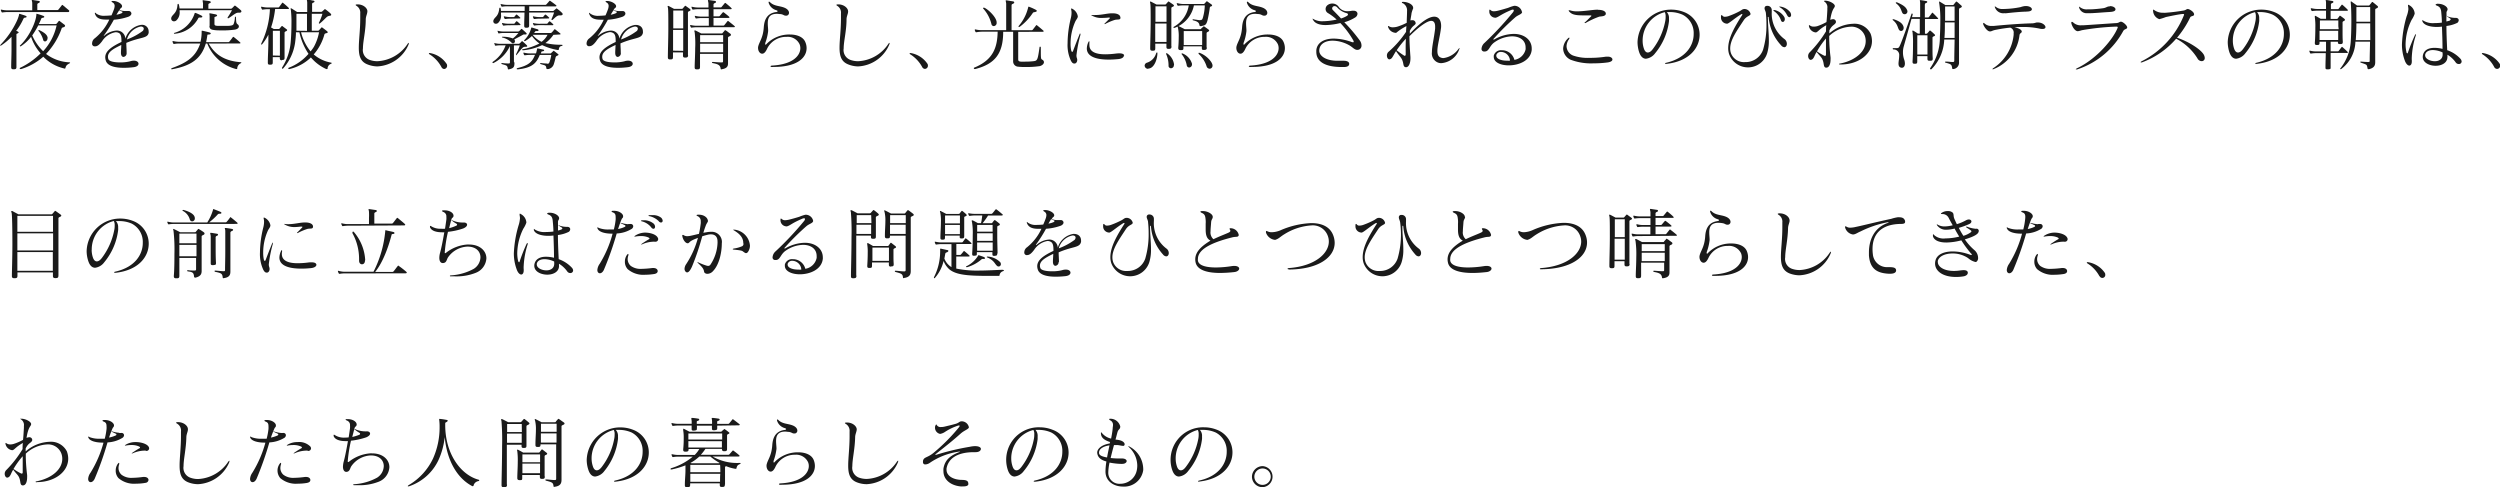 <svg xmlns="http://www.w3.org/2000/svg" viewBox="0 0 542.77 105.77"><defs><style>.cls-1{fill:#1a1a1a;}</style></defs><title>アセット 5</title><g id="レイヤー_2" data-name="レイヤー 2"><g id="ご指示_アクション" data-name="ご指示・アクション"><path class="cls-1" d="M3.57,14.5c0,.44-.14.54-.59.54H2.91c-.36,0-.48-.12-.48-.49v-.08c0-1,.07-2.38.07-3.76,0-1,0-2,0-2.72A12.87,12.87,0,0,1,.24,9.88a.32.32,0,0,1-.19.06s0,0,0-.06a.38.38,0,0,1,.1-.21A19,19,0,0,0,3.64,4.59a7.8,7.8,0,0,0,.49-1.36c0-.12,0-.22.1-.22l.09,0c.44.17.85.25,1.31.45.1.06.15.12.15.19s-.1.17-.36.17h0a.5.5,0,0,0-.32.22A12.81,12.81,0,0,1,3.49,6.73c.1,0,.2,0,.32.09s.24.12.24.2-.09.17-.29.26-.19.08-.19.32c0,.54,0,2.38,0,4.23,0,.94,0,1.85,0,2.64ZM1.8,2.62A7.55,7.55,0,0,0,.56,2.7H.49c-.06,0-.1,0-.15-.1a1.79,1.79,0,0,1-.15-.37s0,0,0-.09a0,0,0,0,1,0-.05.34.34,0,0,1,.12,0,5.37,5.37,0,0,0,1.46.15H7V1.87C7,1.33,7,.82,7,.71,7,.37,6.9.19,6.9.1S6.92,0,7,0a.49.49,0,0,1,.14,0l1.2.19c.21,0,.31.12.31.2s-.1.22-.32.29a.35.35,0,0,0-.23.39v0c0,.6,0,.72,0,1.11h4.38a.27.27,0,0,0,.22-.12c.29-.36.46-.58.72-.92a.13.13,0,0,1,.1-.07.19.19,0,0,1,.14.07c.44.37,1.19,1,1.34,1.12A.23.23,0,0,1,15,2.5c0,.07-.08.12-.22.12ZM14,14.86a.12.12,0,0,1-.08,0,9.2,9.2,0,0,1-4.52-2.55A13.1,13.1,0,0,1,4.56,15l-.07,0c-.1,0-.21-.05-.21-.14s0-.11.16-.17a16,16,0,0,0,4.38-3.11A10.11,10.11,0,0,1,6.75,8,9,9,0,0,1,4.5,10.06a.18.18,0,0,1-.1,0A.08.08,0,0,1,4.32,10a.12.12,0,0,1,0-.1C6.24,8.16,7.85,4.79,7.9,3.09V3a0,0,0,0,1,0,0A.24.24,0,0,1,8,3a11.52,11.52,0,0,1,1.45.46.27.27,0,0,1,.17.2c0,.07-.09.15-.26.19s-.34,0-.44.29-.29.66-.49,1.08H12c.17,0,.21,0,.29-.08a5.89,5.89,0,0,0,.44-.54.14.14,0,0,1,.12-.07.16.16,0,0,1,.14.07l1,.76a.31.31,0,0,1,.14.24c0,.12-.09.2-.22.27-.31.12-.46.12-.51.26A15.43,15.43,0,0,1,10,11.71a8.94,8.94,0,0,0,5.05,1.82c.1,0,.17.05.17.09s-.05.1-.15.15c-.55.29-.73.47-.87,1a.16.16,0,0,1-.17.14ZM8.3,5.52A16.71,16.71,0,0,1,7,7.68a10.53,10.53,0,0,0,2.37,3.44,12.14,12.14,0,0,0,2.92-5.6Zm2,2.83A.62.62,0,0,1,9.79,9a.45.45,0,0,1-.39-.25,5.22,5.22,0,0,0-1-2,.21.21,0,0,1-.07-.14s0-.08.1-.08h.09c1.39.67,1.81,1.18,1.83,1.79Z"/><path class="cls-1" d="M27.49,11.49a.79.79,0,0,1-.68.87c-.27,0-.55-.26-.55-.87v-.05c0-.53.06-.87.07-1.68-1.56.76-2.89,1.44-2.89,2.55a1.39,1.39,0,0,0,.09.52c.17.53,1.36.72,2.53.72a8.68,8.68,0,0,0,2.19-.24,2.66,2.66,0,0,1,.82-.14c.66,0,1,.33,1,.67s-.32.64-1,.74a16.69,16.69,0,0,1-2.19.14c-1.77,0-3.49-.32-3.9-1.53a2.52,2.52,0,0,1-.13-.75c0-1.37,1.44-2.34,3.52-3.33V8.89c0-.88-.11-1.43-.51-1.7A1.46,1.46,0,0,0,25.08,7a4.35,4.35,0,0,0-2.91,1.94c-.55.73-1,1.12-1.5,1.12l-.22,0A.57.57,0,0,1,20,9.38a1.37,1.37,0,0,1,.6-1.08,11.17,11.17,0,0,0,3.13-4.05c-.21,0-.41,0-.6,0C21.83,4.27,21,4,20.66,3.11a.62.62,0,0,1-.07-.27s0-.07.05-.07.13,0,.25.17a2.85,2.85,0,0,0,1.89.48,14.07,14.07,0,0,0,1.43-.09c.2-.46.37-.87.49-1.2a2.54,2.54,0,0,0,.19-.84.82.82,0,0,0-.46-.76c-.15-.11-.24-.19-.24-.24v0a.45.45,0,0,1,.24-.08.62.62,0,0,1,.19,0c.81,0,1.88.6,1.88,1.12v.09c-.07.31-.24.25-.39.49a2,2,0,0,0-.15.26,3.28,3.28,0,0,0,1.29.22c.2,0,.41,0,.61,0h.05a.58.58,0,0,1,.62.53c0,.24-.16.48-.57.68a12.08,12.08,0,0,1-3.24.68,29.43,29.43,0,0,1-2.13,3.37.18.18,0,0,0-.06.13s0,0,0,0a.1.1,0,0,0,.08,0,4.5,4.5,0,0,1,2.72-1.15,2,2,0,0,1,.94.22,1.88,1.88,0,0,1,.95,1.55,4.26,4.26,0,0,1,3.4-3h.07a1.4,1.4,0,0,1,1.58,1.4,1,1,0,0,1,0,.35C32,8.38,30.53,8,27.42,9.31c0,.67.07,1.31.07,2.15ZM25.28,3.2a4.61,4.61,0,0,0,1.19-.36.35.35,0,0,0,.13-.21s0-.1-.11-.13-.4-.15-.62-.27C25.69,2.53,25.48,2.86,25.28,3.2ZM31,6.71a.8.8,0,0,0,.21-.49c0-.27-.24-.46-.65-.46a3.88,3.88,0,0,0-3,2.81A13.66,13.66,0,0,0,31,6.71Z"/><path class="cls-1" d="M45.31,9.45c1.27,2.23,3.19,3.74,6.88,4.05.15,0,.21.05.21.1s-.09.12-.16.15a1.32,1.32,0,0,0-.74,1.09c0,.1,0,.15-.12.15h-.12A9.18,9.18,0,0,1,45,9.45h-.32c-1,3.32-3.18,4.83-7.33,5.59h-.07c-.06,0-.1,0-.1-.08a.19.19,0,0,1,.12-.17c3.35-1.19,5.2-2.5,6.17-5.34H39.07a6.27,6.27,0,0,0-1.24.09h-.07c-.07,0-.1,0-.15-.11a1.58,1.58,0,0,1-.15-.37s0-.05,0-.08,0-.06.05-.06a.41.41,0,0,1,.12,0,5.37,5.37,0,0,0,1.46.15h4.44a9.21,9.21,0,0,0,.25-2.28V6.68s0,0,.05,0a.49.49,0,0,1,.14,0c.32.06,1.29.29,1.53.37s.24.15.24.24-.12.19-.38.2-.34,0-.35.21c-.07.52-.16,1-.26,1.44h4.88A.29.29,0,0,0,49.83,9c.29-.35.46-.58.71-.92A.13.13,0,0,1,50.65,8a.36.36,0,0,1,.13.06c.44.34,1.12.92,1.34,1.13a.18.18,0,0,1,.09.15c0,.05-.07.1-.22.1ZM39,2.21v.27a2.35,2.35,0,0,1-.76,2,.86.86,0,0,1-.46.15A.59.59,0,0,1,37.17,4a.79.79,0,0,1,.08-.32c.31-.63,1.17-.89,1.28-2.59,0-.15.08-.25.15-.25s.13.07.17.22a4.09,4.09,0,0,1,.13.78h5.09c0-.19,0-.37,0-.54a5.41,5.41,0,0,0,0-.63C44,.31,44,.14,44,.05s0,0,0,0l.15,0c.43.09.92.11,1.31.19.21.05.31.14.31.22s-.1.21-.33.27a.31.31,0,0,0-.2.34v.82H50.1a.38.38,0,0,0,.27-.1c.14-.12.41-.41.48-.48A.19.19,0,0,1,51,1.22a.34.34,0,0,1,.15.07c.27.21.8.63,1.07.87a.4.4,0,0,1,.19.32c0,.15-.14.27-.39.27h-.14l-.13,0c-.6,0-1.06.54-2.16,1.22a.1.1,0,0,1-.07,0,.09.09,0,0,1-.1-.1.23.23,0,0,1,0-.09,17.26,17.26,0,0,0,.95-1.56Zm4.51,1.6-.19,0c-.14,0-.19,0-.31.22a6.4,6.4,0,0,1-5.1,3.3h0q-.15,0-.15-.09a.13.13,0,0,1,.12-.11,6.45,6.45,0,0,0,4.37-4.2s0-.12.1-.12l.12,0a11.23,11.23,0,0,1,1.32.61.26.26,0,0,1,.14.21c0,.08-.09.17-.31.17Zm2,1.78c0-.34,0-.83,0-1.29s0-.63,0-.82-.05-.42-.05-.51,0-.08.09-.08h.08l1.16.22c.2.05.35.14.35.24s-.1.2-.35.27-.23.15-.23.27V5.17c0,.25.06.41.62.44.3,0,.71,0,1.14,0s1,0,1.27,0a3.15,3.15,0,0,0,.7-.09.66.66,0,0,0,.42-.27A4.45,4.45,0,0,0,51,3.76c0-.11.06-.14.1-.14s.12,0,.13.17c.05,1.07.05,1.26.39,1.51a.56.56,0,0,1,.24.45c0,.27-.24.56-.85.68a17.84,17.84,0,0,1-2.67.17c-.68,0-1.34,0-1.78-.07-.73-.07-1.09-.26-1.09-.89Z"/><path class="cls-1" d="M61.21,13.09c-.34,0-.46-.12-.46-.48v-.2H59.22v1.1c0,.45-.11.53-.57.53h-.07c-.32,0-.43-.1-.43-.44v-.09c0-1.29.12-3.11.12-4.64,0-.49,0-.95,0-1.36A10.41,10.41,0,0,1,56.9,9.62c-.06.05-.09.07-.12.07s-.07,0-.07-.09a.23.23,0,0,1,0-.12A18.87,18.87,0,0,0,58.6,2h-.29a6.27,6.27,0,0,0-1.24.09H57c-.07,0-.1,0-.16-.11a2.59,2.59,0,0,1-.15-.37s0,0,0-.09,0-.05.06-.05a.37.37,0,0,1,.11,0,5.51,5.51,0,0,0,1.47.15H60.4a.24.24,0,0,0,.22-.12l.61-.83a.19.19,0,0,1,.12-.09s.08,0,.15.09a15,15,0,0,1,1.14,1c.07.09.1.14.1.19s-.07.1-.22.1H59.73a19.17,19.17,0,0,1-.88,4l.6.34h1a.26.26,0,0,0,.26-.11l.39-.46s.08-.09.13-.09.07,0,.14.07.65.48.83.63.14.13.14.2-.07.17-.24.24-.32.14-.32.32c0,.79,0,1.53,0,2.31,0,.94,0,1.93,0,3.06v.07c0,.39-.14.48-.55.48Zm-.44-1c0-.85,0-1.62,0-2.4,0-.95,0-1.88,0-3H59.24c0,1.09,0,2.44,0,3.74v1.62ZM71.4,3.48h0c-.44,0-1,.87-2,1.64a.15.15,0,0,1-.11,0s-.06,0-.06-.08a.31.31,0,0,1,0-.09A10.5,10.5,0,0,0,70,3H67.69c0,1.13,0,2.55,0,3.67H69a.27.27,0,0,0,.22-.07c.17-.17.41-.44.53-.58s.08-.08.11-.08A.23.23,0,0,1,70,6c.25.19.75.55,1,.77a.34.34,0,0,1,.15.24c0,.08-.08.15-.23.18s-.43.09-.48.26a11,11,0,0,1-2.33,4.37,7.92,7.92,0,0,0,3.74,1.77c.1,0,.15.06.15.11s0,.12-.15.16a1.12,1.12,0,0,0-.73,1c0,.08,0,.13-.14.13a.35.35,0,0,1-.15,0,9.46,9.46,0,0,1-3.33-2.52A9.91,9.91,0,0,1,62.81,15l-.07,0a.14.14,0,0,1-.15-.14.18.18,0,0,1,.14-.17,10.66,10.66,0,0,0,4.25-3A13.6,13.6,0,0,1,65,7h-.75c0,.8-.1,1.61-.19,2.33a10.78,10.78,0,0,1-2.55,5.49.3.3,0,0,1-.18.1.11.11,0,0,1-.11-.12.38.38,0,0,1,.09-.24,12.19,12.19,0,0,0,1.8-5.4c.12-1.35.17-2.88.17-4.19a21,21,0,0,0-.13-2.77c0-.13-.06-.25-.06-.32s0-.07.06-.07l.11,0c.19.11.82.53,1.24.79H66.7c0-1,0-1.74,0-2s-.07-.51-.07-.58,0-.07.06-.07l.13,0c.43,0,.78.12,1.16.18.2,0,.3.12.3.21s-.1.19-.32.25a.33.33,0,0,0-.2.36v.07c0,.22,0,.81,0,1.55h2c.1,0,.24-.12.33-.21a5,5,0,0,0,.4-.37A.19.19,0,0,1,70.56,2a.31.31,0,0,1,.16.07c.35.27.76.58,1,.83a.43.43,0,0,1,.19.31c0,.13-.17.23-.46.23ZM66.65,6.7c0-.77,0-1.74,0-2.67V3H64.36c0,1,0,2.31,0,3.67ZM65.36,7a10.65,10.65,0,0,0,2.07,4.16,8.58,8.58,0,0,0,.72-1A10.53,10.53,0,0,0,69.27,7Z"/><path class="cls-1" d="M79.75,2.52c0,.49-.32,1-.34,1.66,0,2.57-.61,4.74-.61,6.32A2.27,2.27,0,0,0,80.25,13a4.9,4.9,0,0,0,1.7.29,8.34,8.34,0,0,0,6.51-3.71.62.62,0,0,1,.08-.12c.07-.1.14-.15.17-.15s.05,0,.05.1a1,1,0,0,1-.1.36,7.78,7.78,0,0,1-6.75,4.65A6,6,0,0,1,79.82,14c-1.55-.59-1.92-1.83-1.92-3.65,0-1.67.31-3.79.31-6.38,0-.34,0-.69,0-1.05a1.72,1.72,0,0,0-.75-1.61c-.17-.11-.25-.19-.25-.24s.1-.1.29-.12h.15c1.19,0,2.12.78,2.12,1.53Z"/><path class="cls-1" d="M95.86,14.6a7.3,7.3,0,0,0-2.58-2.79.31.31,0,0,1-.17-.2s0-.09.14-.09a.26.26,0,0,1,.11,0A5.49,5.49,0,0,1,97,13.92a.9.9,0,0,1,.07.34.69.69,0,0,1-.65.72A.71.71,0,0,1,95.86,14.6Z"/><path class="cls-1" d="M111.69,13.62c0,.88-.12,1.22-1.23,1.44a.18.18,0,0,1-.1,0c-.07,0-.1-.05-.12-.21-.12-.69-.29-.63-1.27-.93a.17.17,0,0,1-.12-.14c0-.05.05-.1.15-.1h0a10.49,10.49,0,0,0,1.43.1c.27,0,.28-.1.28-.34,0-.47,0-1.27,0-2,0-.54,0-1.07,0-1.44a7.78,7.78,0,0,1-3.58,3.69h-.09a.12.12,0,0,1-.12-.12.23.23,0,0,1,.12-.18,7.39,7.39,0,0,0,2.74-3.55h-1a6.1,6.1,0,0,0-1.13.08h-.06a.15.15,0,0,1-.15-.1c0-.12-.08-.24-.13-.38a.12.12,0,0,1,0-.08s0,0,0,0l.1,0a4.47,4.47,0,0,0,1.34.15h3.83a.28.28,0,0,0,.25-.1,2.05,2.05,0,0,0,.39-.39c.06-.05.07-.08.12-.08a.27.27,0,0,1,.16.08c.29.26.58.51.81.75a.42.42,0,0,1,.16.24c0,.1-.12.15-.33.15a.81.81,0,0,0-.66.2c-.44.4-.71.86-1.33,1.57,0,0-.06.07-.1.07s0,0,0-.09a.45.45,0,0,1,0-.17,12.6,12.6,0,0,0,.8-1.88h-1.27c0,.4,0,1.08,0,1.75s0,1.41,0,1.8Zm3.19-10.9c0,.78,0,1.7,0,2.74v.08c0,.39-.14.48-.58.48h-.07c-.32,0-.42-.12-.42-.46v-.1c0-1.06.06-1.89.06-2.74h-5.1c0,.14,0,.27,0,.41A2.18,2.18,0,0,1,108.12,5a.85.85,0,0,1-.46.16.54.54,0,0,1-.56-.55.79.79,0,0,1,.1-.37c.34-.63,1-.73,1.19-2.33,0-.15.1-.25.17-.25s.13.06.15.22.05.32.07.49h5.13c0-.34,0-.68,0-1h-3.64a7.38,7.38,0,0,0-1.24.08H109c-.07,0-.1,0-.15-.1a2.57,2.57,0,0,1-.16-.37s0-.06,0-.09,0,0,.05,0l.12,0a4.94,4.94,0,0,0,1.46.16h8.11a.3.3,0,0,0,.23-.14c.16-.17.34-.37.6-.68a.13.13,0,0,1,.1-.07.27.27,0,0,1,.16.07c.4.29.93.66,1.17.87.08.06.12.12.12.17s-.09.12-.22.12H114.9c0,.32,0,.68,0,1H120a.31.31,0,0,0,.25-.1c.11-.09.38-.31.45-.38s.08-.08.11-.08.09,0,.16.08c.24.17.76.58,1,.84a.43.43,0,0,1,.19.32c0,.15-.15.27-.43.27l-.13,0h-.14c-.54,0-.93.49-1.51,1a.24.24,0,0,1-.12,0,.09.09,0,0,1-.1-.1s0,0,0-.07a14.14,14.14,0,0,0,.57-1.46Zm-1.1,4.76a.46.46,0,0,0-.26.08c-.59.34-1.22.65-1.87,1,0,0,0,0,0,0a.63.63,0,0,1,.15.41.44.44,0,0,1-.44.44.39.39,0,0,1-.27-.12,4.07,4.07,0,0,0-2-1.14c-.09,0-.12-.07-.12-.1s0-.07.13-.07a5.89,5.89,0,0,1,2.25.37,7.51,7.51,0,0,0,1.2-1.19h-3.06a5.92,5.92,0,0,0-1.13.09h-.06a.15.15,0,0,1-.15-.1c0-.12-.08-.24-.13-.38a.12.12,0,0,1,0-.08s0,0,0,0l.1,0a4.47,4.47,0,0,0,1.34.15h3a.32.32,0,0,0,.26-.1,2.39,2.39,0,0,0,.39-.39s.07-.08.12-.08a.28.28,0,0,1,.15.08c.29.26.58.51.82.75a.44.44,0,0,1,.15.24c0,.1-.12.15-.32.15Zm-3.15-2a7.55,7.55,0,0,0-1.24.08h-.07a.15.15,0,0,1-.15-.1A1.75,1.75,0,0,1,109,5.1.13.13,0,0,1,109,5a0,0,0,0,1,0,0,.34.34,0,0,1,.12,0,5.37,5.37,0,0,0,1.46.15h1a.16.16,0,0,0,.15-.08c.14-.17.22-.28.36-.43s.05,0,.07,0a.29.29,0,0,1,.1,0,7.84,7.84,0,0,1,.73.65.09.09,0,0,1,0,.08s0,.09-.14.09ZM111,4.05a7.38,7.38,0,0,0-1.24.08h-.07a.14.14,0,0,1-.15-.1,2.07,2.07,0,0,1-.15-.34.15.15,0,0,1,0-.09,0,0,0,0,1,0-.05l.12,0a5.37,5.37,0,0,0,1.46.15h.58a.16.16,0,0,0,.15-.09c.14-.17.22-.27.36-.42s.05,0,.07,0a.29.29,0,0,1,.1,0,7.84,7.84,0,0,1,.73.65.09.09,0,0,1,0,.08s0,.09-.14.09Zm7.82,9.79c.31,0,.39-.12.48-.36a8.26,8.26,0,0,0,.39-1.56h-2.5c-.7,1.73-1.57,2.8-4.74,3.14h-.07c-.14,0-.21-.05-.21-.1s.09-.15.22-.19c2.35-.56,3.17-1.32,3.76-2.85h-1A7.6,7.6,0,0,0,114,12h-.06a.16.16,0,0,1-.16-.1,1.67,1.67,0,0,1-.15-.38s0,0,0-.08a0,0,0,0,1,.05,0l.12,0a5.44,5.44,0,0,0,1.47.16h1.1a7.91,7.91,0,0,0,.24-1c0-.07,0-.08.08-.08h.11c.35.07.76.18,1.15.25.12,0,.19.1.19.17s-.12.21-.43.21a.15.15,0,0,0-.12.05.35.35,0,0,0-.08.15,2.67,2.67,0,0,0-.09.26h2c.15,0,.15,0,.27-.12l.41-.39c.05-.05.06-.07.1-.07a.23.23,0,0,1,.13.07c.26.17.62.49.79.61s.13.13.13.18-.08.14-.18.17c-.28.11-.4.19-.46.46a12.83,12.83,0,0,1-.38,1.43A1.53,1.53,0,0,1,119,15l-.17,0c-.16,0-.21-.1-.23-.29-.08-.61-.39-.51-1.24-.81a.13.13,0,0,1-.08-.12c0-.05,0-.1.12-.1h0a13.31,13.31,0,0,0,1.38.12Zm1.33-6.28a7.23,7.23,0,0,1-1.74,1.79,15.19,15.19,0,0,0,3.49.37c.15,0,.22,0,.22.12s-.07.12-.17.14c-.46.07-.56.37-.63.73,0,.1,0,.15-.14.15l-.1,0a13.2,13.2,0,0,1-3.38-1.07,11.86,11.86,0,0,1-4.15,1.13h0c-.12,0-.21-.06-.21-.11s.07-.1.19-.13a13.09,13.09,0,0,0,3.59-1.24,6.47,6.47,0,0,1-1.63-1.63A7.82,7.82,0,0,1,114,8.92a.25.25,0,0,1-.11,0,.09.09,0,0,1-.1-.1.21.21,0,0,1,.07-.14,5.62,5.62,0,0,0,1.46-2.57c0-.08,0-.12.07-.12l.13,0,1.21.37a.27.27,0,0,1,.19.22c0,.09-.09.17-.27.17h-.24c-.14,0-.17,0-.22.12a2.32,2.32,0,0,1-.26.3h3.57a.41.41,0,0,0,.29-.12,5.14,5.14,0,0,0,.53-.63.12.12,0,0,1,.12-.06.22.22,0,0,1,.15.06l1,.8c.07.07.12.12.12.17s-.08.1-.24.1Zm-4.51,0a5.42,5.42,0,0,0,1.94,1.52,4.25,4.25,0,0,0,1.29-1.52Zm1.68-3.51a7.55,7.55,0,0,0-1.24.08h-.07a.15.15,0,0,1-.15-.1,2.07,2.07,0,0,1-.15-.34.15.15,0,0,1,0-.09,0,0,0,0,1,0-.05.34.34,0,0,1,.12,0,5.42,5.42,0,0,0,1.46.15h.53a.16.16,0,0,0,.15-.09c.14-.17.22-.27.36-.42s0,0,.07,0a.19.19,0,0,1,.1,0,6.72,6.72,0,0,1,.73.65.07.07,0,0,1,0,.08s0,.09-.13.09Zm0,1.41a7.55,7.55,0,0,0-1.24.08h-.07a.15.15,0,0,1-.15-.1,1.75,1.75,0,0,1-.15-.34.13.13,0,0,1,0-.09,0,0,0,0,1,0,0,.34.34,0,0,1,.12,0,5.42,5.42,0,0,0,1.46.15h1.43a.16.16,0,0,0,.15-.08l.36-.43s0,0,.07,0a.19.19,0,0,1,.1,0,6.72,6.72,0,0,1,.73.65.07.07,0,0,1,0,.08s0,.09-.13.09Z"/><path class="cls-1" d="M134.79,11.49a.79.79,0,0,1-.68.87c-.27,0-.54-.26-.54-.87v-.05c0-.53.05-.87.07-1.68-1.57.76-2.89,1.44-2.89,2.55a1.38,1.38,0,0,0,.08.52c.17.53,1.36.72,2.54.72a8.74,8.74,0,0,0,2.19-.24,2.6,2.6,0,0,1,.81-.14c.67,0,1,.33,1,.67s-.32.64-1,.74a16.57,16.57,0,0,1-2.19.14c-1.77,0-3.48-.32-3.89-1.53a2.25,2.25,0,0,1-.14-.75c0-1.37,1.45-2.34,3.52-3.33V8.89c0-.88-.1-1.43-.51-1.7a1.46,1.46,0,0,0-.78-.22,4.37,4.37,0,0,0-2.91,1.94c-.54.73-1,1.12-1.49,1.12l-.22,0a.57.57,0,0,1-.41-.62,1.39,1.39,0,0,1,.59-1.08,11.07,11.07,0,0,0,3.13-4.05c-.2,0-.41,0-.59,0-1.35,0-2.15-.29-2.52-1.16a.81.81,0,0,1-.07-.27s0-.07,0-.07.14,0,.26.17a2.82,2.82,0,0,0,1.88.48,13.9,13.9,0,0,0,1.43-.09,12.79,12.79,0,0,0,.49-1.2,2.54,2.54,0,0,0,.19-.84.81.81,0,0,0-.46-.76c-.15-.11-.23-.19-.23-.24v0a.44.44,0,0,1,.23-.08.62.62,0,0,1,.19,0c.82,0,1.89.6,1.89,1.12v.09c-.07.31-.24.25-.39.49a2,2,0,0,0-.16.26,3.28,3.28,0,0,0,1.29.22c.21,0,.41,0,.62,0h.05a.57.57,0,0,1,.61.53c0,.24-.15.48-.56.68a12.17,12.17,0,0,1-3.25.68,28,28,0,0,1-2.12,3.37.21.21,0,0,0-.07.13,0,0,0,0,0,0,0,.09.09,0,0,0,.08,0,4.55,4.55,0,0,1,2.72-1.15,1.92,1.92,0,0,1,.94.22,1.86,1.86,0,0,1,.95,1.55,4.27,4.27,0,0,1,3.4-3H138c1.19,0,1.58.75,1.58,1.4a1.34,1.34,0,0,1,0,.35c-.33,1.33-1.75.91-4.87,2.26,0,.67.07,1.31.07,2.15ZM132.58,3.2a4.61,4.61,0,0,0,1.19-.36c.07-.07.14-.14.14-.21s0-.1-.12-.13-.39-.15-.61-.27Zm5.7,3.51a.84.84,0,0,0,.2-.49c0-.27-.24-.46-.64-.46a3.88,3.88,0,0,0-3,2.81A13.58,13.58,0,0,0,138.28,6.71Z"/><path class="cls-1" d="M149.39,12c0,.4-.19.5-.6.5h-.06c-.34,0-.45-.12-.45-.46v-.09c0-.17,0-.37,0-.58h-2.17v1c0,.44-.11.53-.57.53h-.06c-.33,0-.48-.1-.48-.48v0c0-1.27.1-4,.1-6.34s0-4.2-.1-4.45a1.38,1.38,0,0,1-.05-.26c0-.07,0-.08.05-.08a.33.33,0,0,1,.15,0l1.18.63H148a.25.25,0,0,0,.26-.12l.4-.46c.06-.05.09-.08.14-.08s.07,0,.14.07c.22.17.66.47.85.62a.31.31,0,0,1,.13.21c0,.08-.06.17-.23.24s-.33.13-.33.32c0,.78,0,2.31,0,3.93,0,2,0,4.14,0,5.28Zm-1.06-5.84c0-1.55,0-3,0-3.88h-2.16c0,.82,0,2.28,0,3.88Zm0,4.88c0-1.19,0-3,0-4.54h-2.2V11Zm3.11-5.12a7.55,7.55,0,0,0-1.24.08h-.07c-.06,0-.1,0-.15-.1a1.79,1.79,0,0,1-.15-.37s0,0,0-.09a0,0,0,0,1,.05,0,.34.34,0,0,1,.12,0,5.37,5.37,0,0,0,1.46.15h2.43c0-.55,0-1.12,0-1.67h-1.43a7.25,7.25,0,0,0-1.24.09h-.07c-.07,0-.1,0-.15-.1a1.88,1.88,0,0,1-.15-.38s0,0,0-.08,0,0,0,0l.12,0a5.37,5.37,0,0,0,1.46.15h1.43V2h-2.11a7.47,7.47,0,0,0-1.24.08h-.07c-.06,0-.1,0-.15-.1a1.67,1.67,0,0,1-.15-.38s0-.05,0-.08a0,0,0,0,1,0-.05.7.7,0,0,1,.12,0,5.3,5.3,0,0,0,1.46.16h2.09c0-.57,0-.89,0-.94-.06-.34-.11-.53-.11-.61s0-.07.07-.07a.49.49,0,0,1,.14,0l1.24.18c.2,0,.3.12.3.23s-.1.2-.3.27a.35.35,0,0,0-.24.39v.05c0,.14,0,.24,0,.48h1.55a.24.24,0,0,0,.22-.12l.65-.78a.12.12,0,0,1,.12-.07c.05,0,.08,0,.15.07.27.22.93.76,1.14,1a.31.31,0,0,1,.12.17c0,.08-.09.12-.24.12h-3.71V3.55h1.16a.29.29,0,0,0,.22-.12c.26-.3.39-.47.63-.73a.16.16,0,0,1,.1-.05.27.27,0,0,1,.14.05c.42.33,1,.78,1.14.94a.19.19,0,0,1,.08.15s-.07.1-.22.1h-3.25V5.56H157a.28.28,0,0,0,.24-.09c.09-.08.53-.66.7-.86,0,0,.05-.07.1-.07s.07,0,.14.07c.22.17,1.12.88,1.31,1.07a.15.15,0,0,1,.06.12c0,.06-.06.1-.17.1Zm5.19,9.16c-.12,0-.16-.07-.17-.19-.11-.85-.75-1-1.72-1.19a.17.17,0,0,1-.17-.15s.05-.1.15-.1h.05c.33,0,1.21.1,1.77.1h.15c.28,0,.29-.08.29-.34,0-.46,0-1,0-1.51h-5c0,1,0,2,0,2.79,0,.47-.12.57-.61.57h-.07c-.36,0-.48-.1-.48-.44v-.13c0-.87.11-2.47.11-4A21.15,21.15,0,0,0,150.82,7a1,1,0,0,1-.07-.29c0-.07,0-.1.07-.1l.15,0c.31.14,1.28.66,1.28.66h4.35c.18,0,.22,0,.29-.12s.22-.23.42-.49c.05-.07.07-.12.12-.12a1.08,1.08,0,0,1,.2.1c.28.16.56.43.92.67a.29.29,0,0,1,.14.25c0,.1-.07.21-.24.29s-.39.14-.39.36c0,.88,0,2.34,0,3.63v1.48c0,.14,0,.29,0,.45,0,.54-.15,1.1-1.41,1.27ZM152,7.63V9.16h5c0-.56,0-1.09,0-1.53Zm0,1.87v1.84h5c0-.63,0-1.24,0-1.84Z"/><path class="cls-1" d="M167.61,14.55c-.21,0-.32-.07-.32-.15s.1-.14.3-.16c4.66-.25,6.17-2.24,6.17-3.79a2.2,2.2,0,0,0-.15-.81A2.84,2.84,0,0,0,170.79,8a4.6,4.6,0,0,0-4.2,2.48c-.24.55-.6,1.18-1.11,1.18s-.9-.58-.9-1.24c0,0,0-.12,0-.17.19-1.12,1.07-1.89,1.24-4.27.09-1.31.46-3,2.57-3.35.3,0,.44-.12.44-.2s-.1-.16-.31-.22A2.4,2.4,0,0,1,166.88.61a.3.3,0,0,1,0-.17s0-.08.07-.08a.38.38,0,0,1,.24.13c.88.87,2.07.75,3.11,1.18.71.28,1,.74,1,1.1a.61.61,0,0,1-.51.63l-.22,0c-.37,0-.47-.25-1.09-.34-.28,0-.56-.06-.79-.06-1.7,0-2,1-2,2.05,0,.58.08,1.18.08,1.6v.1a10.69,10.69,0,0,1-.63,2.6.67.67,0,0,0,0,.22c0,.09,0,.14.07.14s.15-.07.27-.22a6.93,6.93,0,0,1,5-2c1.53,0,2.88.51,3.35,1.62a3.33,3.33,0,0,1,.29,1.34c0,2.06-2,4.08-7.11,4.08Z"/><path class="cls-1" d="M184.13,2.52c0,.49-.33,1-.34,1.66,0,2.57-.62,4.74-.62,6.32A2.27,2.27,0,0,0,184.62,13a4.9,4.9,0,0,0,1.7.29,8.31,8.31,0,0,0,6.51-3.71.38.38,0,0,1,.09-.12c.06-.1.13-.15.16-.15s.06,0,.06.1a1.12,1.12,0,0,1-.11.36,7.76,7.76,0,0,1-6.74,4.65A5.9,5.9,0,0,1,184.2,14c-1.55-.59-1.93-1.83-1.93-3.65,0-1.67.31-3.79.31-6.38,0-.34,0-.69,0-1.05a1.71,1.71,0,0,0-.74-1.61c-.17-.11-.26-.19-.26-.24s.1-.1.29-.12H182c1.19,0,2.13.78,2.13,1.53Z"/><path class="cls-1" d="M200.24,14.6a7.43,7.43,0,0,0-2.59-2.79.31.31,0,0,1-.17-.2s0-.09.14-.09a.3.3,0,0,1,.12,0,5.49,5.49,0,0,1,3.65,2.38.9.9,0,0,1,.07.34.69.69,0,0,1-.65.72A.71.71,0,0,1,200.24,14.6Z"/><path class="cls-1" d="M221.06,6.92c0,1.51,0,4.57,0,5.93,0,.36.11.48.56.53a8.5,8.5,0,0,0,1,0,14.7,14.7,0,0,0,1.72-.09c.88-.1.95-.23,1.34-2.95,0-.16.09-.22.14-.22s.15.1.15.2c0,2.7,0,2.43.41,2.7a.59.59,0,0,1,.27.48c0,.34-.32.68-.88.85a19.74,19.74,0,0,1-3.11.2,13.22,13.22,0,0,1-1.7-.08,1.14,1.14,0,0,1-1-1.18v0c0-2.11,0-4.91,0-6.39h-2.16c0,4.79-1.83,7-6.07,8.09a.16.16,0,0,1-.1,0c-.12,0-.2-.07-.2-.16s0-.13.17-.18c4.06-1.69,4.93-4.39,5-7.77h-3.3A7.55,7.55,0,0,0,212,7h-.06a.15.15,0,0,1-.16-.1,1.79,1.79,0,0,1-.15-.37s0,0,0-.09a0,0,0,0,1,.05-.05.34.34,0,0,1,.12,0,5.42,5.42,0,0,0,1.46.15h5.19V4.47c0-1.8,0-3.6,0-3.7-.05-.35-.1-.53-.1-.62s0-.07.07-.07a.5.5,0,0,1,.15,0l1.29.21c.22,0,.34.13.34.25s-.12.22-.35.31-.23.23-.23.39v.05c0,.7,0,3.7,0,5.27H224a.29.29,0,0,0,.22-.12c.29-.36.46-.58.71-.92,0,0,.07-.07.11-.07s.08,0,.13.07c.44.34,1.12.92,1.34,1.12a.19.19,0,0,1,.09.16s-.07.1-.22.1Zm-4.68-2a.68.68,0,0,1-.63.75.54.54,0,0,1-.49-.39,7.7,7.7,0,0,0-1.72-3.33c-.06-.07-.12-.14-.12-.19s.06-.08.12-.08a.34.34,0,0,1,.17,0c.84.36,2.57,2,2.67,3.11Zm8.26-2.28a.46.46,0,0,0-.45.23,12,12,0,0,1-2.72,2.89.59.59,0,0,1-.28.11.05.05,0,0,1-.06-.06.43.43,0,0,1,.11-.26,9.58,9.58,0,0,0,2-4V1.51s0-.05.05-.05l.11,0a12.26,12.26,0,0,1,1.41.63c.2.1.29.2.29.28s-.16.22-.33.22Z"/><path class="cls-1" d="M234,3.62c-.06.41-.38.66-.57,1.11a11.69,11.69,0,0,0-1,4.72,6.79,6.79,0,0,0,.12,1.41c.06.27.15.41.23.41s.16-.1.23-.31c.45-1.2.83-2.19,1.37-3.51,0-.11.09-.16.14-.16s.05,0,.05.12a.56.56,0,0,1,0,.17,28.38,28.38,0,0,0-.86,4.4,1.62,1.62,0,0,0,.08.6,1.38,1.38,0,0,1,.09.42c0,.45-.26.8-.6.8s-.53-.17-.78-.63a8,8,0,0,1-.72-3.74A23.33,23.33,0,0,1,232.47,4a5,5,0,0,0,.17-1.26,2.63,2.63,0,0,0-.09-.69.76.76,0,0,1,0-.14s0-.07.05-.07a.53.53,0,0,1,.25.09A2.25,2.25,0,0,1,234,3.54Zm10,8.45c0,.42-.53.68-1.11.75-.8.08-1.51.12-2.17.12-3.12,0-4.76-.84-4.76-2.42a3.43,3.43,0,0,1,.32-1.34c.07-.15.14-.22.19-.22s.05,0,.05.13a.56.56,0,0,1,0,.17,3.61,3.61,0,0,0,0,.53c0,1.5,1.48,2,3.43,2a18.83,18.83,0,0,0,2.31-.16,6.09,6.09,0,0,1,.72-.05c.58,0,1,.12,1.09.44Zm-.73-8.26c0,.59-.58.35-1.23.51a11.68,11.68,0,0,0-2.11.9.43.43,0,0,1-.15,0,0,0,0,0,1,0,0,.3.3,0,0,1,.12-.19c.28-.27.69-.68,1-1a.26.26,0,0,0,.07-.14s0-.08-.2-.08h-.07a12.91,12.91,0,0,1-1.32.08A4.13,4.13,0,0,1,237,3.35c-.05,0-.08-.07-.08-.09s0,0,.08,0h.07a7.11,7.11,0,0,0,.78,0c1.33,0,2.55-.37,3.54-.37h.2c1,0,1.62.35,1.64.86Z"/><path class="cls-1" d="M249.28,14.94a.73.73,0,0,1-.77-.7.7.7,0,0,1,.48-.62,3,3,0,0,0,2-2c.05-.14.14-.24.21-.24s.08.09.08.22v0c0,1.09-.63,3.23-1.94,3.28Zm5.06-4.83c0,.39-.18.5-.59.5h-.07c-.34,0-.44-.12-.44-.46v-.09c0-.17,0-.37,0-.58h-2.42v1c0,.44-.1.53-.56.53h-.07c-.32,0-.47-.1-.47-.48v-.05c0-1.27.1-3.69.1-5.79s0-3.73-.1-4a1.38,1.38,0,0,1-.05-.26c0-.07,0-.08.05-.08a.35.35,0,0,1,.15,0l1.21.63h1.83a.25.25,0,0,0,.26-.12l.41-.46c.05,0,.08-.08.13-.08s.07,0,.14.07c.22.17.7.47.88.62a.29.29,0,0,1,.14.21c0,.08-.07.17-.24.24s-.32.13-.32.32c0,.78,0,2.11,0,3.5,0,1.72,0,3.55,0,4.69Zm-1.08-1c0-1.14,0-2.62,0-4h-2.45c0,1.39,0,2.87,0,4Zm0-4.37c0-1.31,0-2.52,0-3.37h-2.4c0,.78,0,2,0,3.37Zm1.6,9.4a.65.65,0,0,1-.63.68.55.55,0,0,1-.53-.46,6,6,0,0,0-.52-2.62.21.21,0,0,1,0-.1.11.11,0,0,1,.1-.1.17.17,0,0,1,.12.05,3.47,3.47,0,0,1,1.5,2.43Zm5.81-9.81h.05c.26,0,.31-.15.41-.41a10.48,10.48,0,0,0,.44-2.75h-2.36A6.54,6.54,0,0,1,255,6.05l-.12,0a.12.12,0,0,1-.12-.11.14.14,0,0,1,.1-.13,6.45,6.45,0,0,0,3.23-4.64h-1a7.55,7.55,0,0,0-1.24.08h-.06a.16.16,0,0,1-.16-.1,1.79,1.79,0,0,1-.15-.37s0,0,0-.09a0,0,0,0,1,.05,0l.12,0A5,5,0,0,0,257,.87h4.27a.3.3,0,0,0,.27-.12c.14-.14.24-.27.38-.41s.06-.07.1-.07a.23.23,0,0,1,.13.07l.84.6c.12.08.17.16.17.23s-.07.16-.21.22-.25,0-.3.33a27.16,27.16,0,0,1-.5,2.73c-.32,1.11-.56,1-1.36,1.23h-.17c-.15,0-.18-.08-.22-.27-.12-.64-.63-.81-1.39-1a.14.14,0,0,1-.09-.12.11.11,0,0,1,.12-.11h0c.32.06.58.09.81.12a4.69,4.69,0,0,0,.73.09Zm1.34,6c0,.41-.16.51-.62.51h-.07c-.31,0-.39-.08-.39-.35,0-.07,0-.14,0-.23s0-.13,0-.2h-4v.24c0,.47,0,.58-.53.58h-.07c-.34,0-.52-.12-.52-.45,0-.05,0-.08,0-.13.06-.56.1-1.43.1-2.23a8.3,8.3,0,0,0-.17-2.05,1,1,0,0,1-.07-.29c0-.07,0-.11.07-.11a.37.37,0,0,1,.15.06c.31.13,1.33.66,1.33.66h3.29c.16,0,.17,0,.26-.12a5.89,5.89,0,0,0,.44-.41.21.21,0,0,1,.14-.08.27.27,0,0,1,.17.06c.25.19.64.45.85.62a.34.34,0,0,1,.15.23c0,.09-.09.17-.26.26s-.3.14-.3.34c0,.44,0,.8,0,1.16,0,.56,0,1.08,0,1.86Zm-4.33,4a5.44,5.44,0,0,0-1.1-2.53.14.14,0,0,1-.06-.1.1.1,0,0,1,.11-.1l.1,0a3.5,3.5,0,0,1,2.06,2.23s0,.08,0,.13a.66.66,0,0,1-.63.7A.55.55,0,0,1,257.71,14.36ZM257,6.75v.81c0,.7,0,1.48,0,2.23h4c0-.32,0-.71,0-1.1,0-.65,0-1.35,0-1.94ZM262,14.52a6.29,6.29,0,0,0-1.66-2.72.38.38,0,0,1-.14-.24.08.08,0,0,1,.09-.09.5.5,0,0,1,.15,0,5.42,5.42,0,0,1,2.53,2,2.32,2.32,0,0,1,.23.48,1,1,0,0,1,.05.29.65.65,0,0,1-.63.68A.76.76,0,0,1,262,14.52Z"/><path class="cls-1" d="M271.45,14.55c-.2,0-.32-.07-.32-.15s.1-.14.3-.16c4.66-.25,6.17-2.24,6.17-3.79a2.2,2.2,0,0,0-.15-.81A2.84,2.84,0,0,0,274.63,8a4.61,4.61,0,0,0-4.2,2.48c-.24.55-.6,1.18-1.11,1.18s-.9-.58-.9-1.24c0,0,0-.12,0-.17.19-1.12,1.07-1.89,1.24-4.27.09-1.31.46-3,2.57-3.35.3,0,.44-.12.44-.2s-.1-.16-.31-.22A2.41,2.41,0,0,1,270.72.61a.3.3,0,0,1,0-.17s0-.08.07-.08a.38.38,0,0,1,.24.13c.88.87,2.07.75,3.11,1.18.71.28,1,.74,1,1.1a.61.61,0,0,1-.51.63l-.22,0c-.37,0-.47-.25-1.08-.34-.29,0-.57-.06-.8-.06-1.7,0-2,1-2,2.05,0,.58.08,1.18.08,1.6v.1a10.25,10.25,0,0,1-.63,2.6.67.67,0,0,0,0,.22c0,.09,0,.14.07.14s.15-.07.27-.22a7,7,0,0,1,5-2c1.53,0,2.88.51,3.35,1.62a3.33,3.33,0,0,1,.29,1.34c0,2.06-2,4.08-7.1,4.08Z"/><path class="cls-1" d="M292.92,13.87c0,.41-.34.68-1.16.68h-.46c-3.51,0-5.52-1.1-5.52-3.3,0-.1,0-.2,0-.3.12-1.58,1.53-2.57,3.8-2.57a11.78,11.78,0,0,1,3.79.71,1.15,1.15,0,0,0,.36.09c.1,0,.17,0,.17-.14a.75.75,0,0,0-.1-.29A19.33,19.33,0,0,0,291,5a14.23,14.23,0,0,1-3.17.44c-1.3,0-2.3-.32-2.74-1.1a1.06,1.06,0,0,1-.14-.29s0,0,0,0a1,1,0,0,1,.32.15,3.83,3.83,0,0,0,2,.41,14.87,14.87,0,0,0,2.93-.36,11.16,11.16,0,0,0-1.89-1.41,1,1,0,0,1-.51-.87,1.06,1.06,0,0,1,.36-.81,1.66,1.66,0,0,1,1.1-.39,1.64,1.64,0,0,1,1.34.66,2.25,2.25,0,0,0,2,1,5,5,0,0,0,.95-.1,2.23,2.23,0,0,1,.34,0c.54,0,.83.31.83.67a1,1,0,0,1-.43.75,9.12,9.12,0,0,1-2.43,1.08,35.38,35.38,0,0,1,3.39,4,1.8,1.8,0,0,1,.34,1,.92.92,0,0,1-.55.94,1.71,1.71,0,0,1-.35.06c-.62,0-1-.57-1.75-1a7.68,7.68,0,0,0-3.61-1c-1.56,0-2.85.68-2.91,2.11V11c0,1.12,1.4,2.19,3.93,2.19.29,0,.58,0,.89,0a2.89,2.89,0,0,1,.4,0h.05c.79,0,1.18.24,1.23.6Zm-.53-10.4a.43.43,0,0,0,.27-.34c0-.12-.1-.22-.34-.29a4,4,0,0,1-2-1.24.75.75,0,0,0-.56-.27.51.51,0,0,0-.54.49.52.52,0,0,0,.17.37c.49.5,1.1,1.12,1.76,1.82A5.3,5.3,0,0,0,292.39,3.47Z"/><path class="cls-1" d="M306.81,1.82a6.43,6.43,0,0,0-.36,1.07c0,.2-.2,1.19-.24,1.55a1.46,1.46,0,0,1,.4-.05.65.65,0,0,1,.73.59.38.38,0,0,1,0,.19c-.29.46-.65.37-1.26,1.53,0,.2,0,.46,0,.63,2.54-2.74,4.25-3.71,5.31-3.71s1.49.94,1.49,2a3.48,3.48,0,0,1-.05.63c-.24,1.87-.76,3.62-.76,4.81,0,.66.15,1.16.61,1.38a1.51,1.51,0,0,0,.73.17,4.83,4.83,0,0,0,3.25-2c.1-.12.17-.17.22-.17s0,0,0,.06a.43.43,0,0,1-.07.21,4.49,4.49,0,0,1-3.86,3,1.94,1.94,0,0,1-.9-.19,2.12,2.12,0,0,1-1.17-2.18c0-1.25.44-2.95.7-5.13,0-.13,0-.3,0-.46,0-.59-.17-1.22-.85-1.22s-2.19.8-4.73,3.33c0,1.48.12,3.13.22,4.54,0,.1,0,.2,0,.3,0,1-.37,1.89-.93,1.89a.27.27,0,0,1-.12,0c-.48-.1-.43-.51-.58-1.1-.27-1-.56-1-1.5-2.4-.42.65-.63,1.12-.86,1.43a.83.83,0,0,1-.58.37c-.32,0-.54-.39-.54-.81a1.07,1.07,0,0,1,.35-.83,21.47,21.47,0,0,0,3.81-4.34c0-.29.05-.9.07-1.24a11.48,11.48,0,0,0-2.2,1.45.49.49,0,0,1-.22,0,1.83,1.83,0,0,1-1.56-1.28V5.8c0-.11,0-.16.07-.16a.24.24,0,0,1,.17.09,1.47,1.47,0,0,0,.81.2,3.64,3.64,0,0,0,1-.15,12.82,12.82,0,0,0,2-.83c0-.58.07-1.84.07-2.4V2.41A1.75,1.75,0,0,0,304.57.7c-.12,0-.21-.12-.21-.19s.05-.09.17-.1h.17c.82,0,2.11.49,2.11,1.31Zm-1.63,8.79c0-.55,0-1.19.05-2.2a18.8,18.8,0,0,0-2,2.5,16.36,16.36,0,0,0,1.58,1.14.29.29,0,0,0,.17.07c.12,0,.21-.12.21-.32Z"/><path class="cls-1" d="M330.45,2.58a.49.49,0,0,1,0,.12c-.16.43-.77.51-1.4,1a53.26,53.26,0,0,0-4.76,4.71c-.06,0-.08.08-.08.12s0,.05.07.05a.34.34,0,0,0,.12,0,8.8,8.8,0,0,1,4.24-1.22c2.33,0,3.91,1.33,3.91,3.16,0,.1,0,.2,0,.31-.24,2.33-2.77,3.36-5,3.36-1.71,0-3.24-.64-3.24-1.83a1.36,1.36,0,0,1,0-.29,1.61,1.61,0,0,1,1.73-1.16A2.77,2.77,0,0,1,328.79,13a3,3,0,0,0,2.43-2.28,3.07,3.07,0,0,0,0-.42c0-1.53-1.24-2.41-2.94-2.41a6.86,6.86,0,0,0-3.81,1.29c-1.12.76-1.15,2-2.12,2a.86.86,0,0,1-.22,0,.55.55,0,0,1-.48-.59,1.86,1.86,0,0,1,.63-1.26,68.82,68.82,0,0,0,6.17-6.63.88.88,0,0,0,.21-.44c0-.12-.07-.17-.21-.17a1,1,0,0,0-.39.1c-2.34,1-2.5,1.39-3.28,1.65a.72.72,0,0,1-.25,0,1.33,1.33,0,0,1-1.19-1.37V2.33c0-.17.05-.24.1-.24a.4.4,0,0,1,.2.12,1,1,0,0,0,.72.24,4,4,0,0,0,.74-.1c.62-.14,1.67-.45,2.33-.65a8.77,8.77,0,0,1,1.31-.44h.14a1.65,1.65,0,0,1,1.54,1.31Zm-4.59,8.69a1,1,0,0,0-1,.68.71.71,0,0,0,0,.14c0,.69,1.05,1.08,2.28,1.08a5.47,5.47,0,0,0,.69,0A2,2,0,0,0,325.86,11.27Z"/><path class="cls-1" d="M349,13.56a22.7,22.7,0,0,1-3,.19,12.51,12.51,0,0,1-5-.78,2.75,2.75,0,0,1-1.63-2.41,3.25,3.25,0,0,1,1-2.18c.12-.14.22-.2.29-.2a.07.07,0,0,1,.08.08.5.5,0,0,1-.1.26,2.69,2.69,0,0,0-.53,1.53,2.24,2.24,0,0,0,1.4,2,9.58,9.58,0,0,0,3.6.51,22.25,22.25,0,0,0,3.57-.26l.39,0c.63,0,1,.3,1,.61S349.72,13.46,349,13.56ZM347.07,2.14c1,0,1.56.39,1.56.77a.51.51,0,0,1,0,.17c-.22.51-.92.44-1.43.54A17.74,17.74,0,0,0,344.23,5a.22.22,0,0,1-.14,0S344,5,344,5a.27.27,0,0,1,.12-.17c.49-.42.91-.88,1.24-1.2q.15-.13.15-.21s-.07-.08-.22-.08h-.07c-.58,0-1.09,0-1.51,0-1.89,0-2.45-.24-3-.8-.08-.12-.14-.18-.14-.24s0-.06.09-.06a.45.45,0,0,1,.2,0,4.52,4.52,0,0,0,1.6.22c1.45,0,3.23-.34,4.37-.36Z"/><path class="cls-1" d="M361.73,13.87c-.16,0-.23,0-.23-.08s.11-.14.28-.17c4.25-1,5.93-3.73,5.93-6.24a4.45,4.45,0,0,0-2.4-4.18,6.58,6.58,0,0,0-2.7-.58c-.24,0-.49,0-.73,0a1.91,1.91,0,0,1,.47,1.43,4.61,4.61,0,0,1,0,.56,13.46,13.46,0,0,1-3,6.94,2.92,2.92,0,0,1-2,1.2c-.62,0-1.19-.46-1.53-1.59a7.4,7.4,0,0,1-.3-2,7.27,7.27,0,0,1,7.34-7.07,7.59,7.59,0,0,1,2.76.53A5.26,5.26,0,0,1,369,7.55c0,2.8-2.19,5.76-7.21,6.32Zm-5.1-5a5.21,5.21,0,0,0,.25,1.61c.19.61.49.92.87.92s.75-.27,1.15-.83a14.45,14.45,0,0,0,2.64-6,4.55,4.55,0,0,0,.08-1,1.83,1.83,0,0,0-.18-.93A6.35,6.35,0,0,0,356.63,8.91Z"/><path class="cls-1" d="M383.83,3.93c0,1.58.2,3.28.2,4.77a9.11,9.11,0,0,1-.29,2.59,4.36,4.36,0,0,1-8.34.46,4.09,4.09,0,0,1-.19-1.3c0-2.31,1.58-4.91,3-7.14a.29.29,0,0,0,.07-.18.09.09,0,0,0-.09-.09.53.53,0,0,0-.22.09c-1.31.8-2.48,1.87-2.92,2a.66.66,0,0,1-.24,0,1.33,1.33,0,0,1-1.17-1.36c0-.08,0-.19,0-.29s.07-.2.12-.2.12,0,.21.15a.67.67,0,0,0,.57.21,2.56,2.56,0,0,0,.92-.21,16.48,16.48,0,0,0,2.24-1c.45-.25.62-.47,1-.47l.15,0a1.38,1.38,0,0,1,1.21,1.07v0c-.05.46-.83.39-1.48,1.36-1.55,2.35-2.94,4.3-2.94,6.12a3.12,3.12,0,0,0,.17,1.05,3,3,0,0,0,3.06,1.92,4,4,0,0,0,3.91-2.7,18.68,18.68,0,0,0,.73-5.42A22.66,22.66,0,0,0,383.4,3c0-.49-.3-.85-.3-1.19a.6.6,0,0,1,.15-.41.61.61,0,0,1,.41-.13.92.92,0,0,1,1,.92v0c0,.17,0,.32,0,.48a6.87,6.87,0,0,0,2.82,5.86,1.28,1.28,0,0,1,.46,1c0,.39-.22.72-.56.72a1,1,0,0,1-.7-.43A10.12,10.12,0,0,1,384,3.89c0-.17-.07-.24-.1-.24s-.1.09-.1.26Zm2.79.37a3.91,3.91,0,0,0-1.45-1.87c-.1-.07-.15-.14-.15-.19s.05-.06.12-.06l.18,0a3.4,3.4,0,0,1,2.06,1.51,1.12,1.12,0,0,1,.12.46c0,.36-.21.61-.43.61S386.73,4.64,386.62,4.3Zm1.37-1a4,4,0,0,0-1.54-1.7c-.12-.07-.17-.14-.17-.17s0,0,.1,0a.39.39,0,0,1,.15,0,3.3,3.3,0,0,1,2.16,1.25,1.15,1.15,0,0,1,.17.57.45.45,0,0,1-.39.49C388.3,3.69,388.11,3.57,388,3.28Z"/><path class="cls-1" d="M399.54,14c-.17,0-.26,0-.26-.09s.09-.1.29-.13c3.26-.66,5.49-2.6,5.49-4.85a3.42,3.42,0,0,0-.18-1.13,3.08,3.08,0,0,0-3.12-2,7.25,7.25,0,0,0-4.62,2c0,.25,0,.51,0,.76a38.07,38.07,0,0,0,.29,3.88,4.4,4.4,0,0,1,0,.49c0,.95-.31,1.75-.89,1.75a.39.39,0,0,1-.15,0c-.44-.1-.39-.59-.53-1.19-.25-1-.52-1.05-1.46-2.21-.41.67-.46,1-.7,1.33a.79.79,0,0,1-.57.39c-.33,0-.57-.41-.57-.83a1.13,1.13,0,0,1,.33-.8,24.43,24.43,0,0,0,3.55-4.56c0-.29,0-1,.07-1.34-1.53.85-1.79,1.43-2.21,1.56a.79.79,0,0,1-.2,0,1.69,1.69,0,0,1-1.37-1.38V5.59c0-.08,0-.13.07-.13a.3.3,0,0,1,.16.08,1.35,1.35,0,0,0,.86.24,2.79,2.79,0,0,0,.79-.12,12.11,12.11,0,0,0,1.93-.87c.09-.74.16-2,.19-2.61,0-.16,0-.29,0-.41a1.44,1.44,0,0,0-.65-1.43C396,.27,396,.24,396,.2s.07,0,.22-.05h.07c.85,0,2.07.63,2.07,1.16v0c-.05.51-.59.43-1,3a2.07,2.07,0,0,1,.58-.14.59.59,0,0,1,.66.58.45.45,0,0,1-.07.24c-.28.48-.78.44-1.36,1.62,0,.18,0,.47,0,.64a8.25,8.25,0,0,1,5.15-2.09,3.87,3.87,0,0,1,3.81,2.18,4.53,4.53,0,0,1,.29,1.58c0,2.8-2.88,5.08-6.78,5.08Zm-5.05-2.84a11.34,11.34,0,0,0,1.51.9.55.55,0,0,0,.22.07c.12,0,.21-.1.21-.29,0-.68,0-1.26,0-2.21,0-.36,0-.78,0-1.27A16.4,16.4,0,0,0,394.49,11.15Z"/><path class="cls-1" d="M412.41,6.6c-.43-.36-.29-1.3-1.42-2.2-.06-.05-.1-.08-.1-.13s.07-.09.15-.09a.22.22,0,0,1,.11,0c1.49.49,2,1.07,2.14,1.72a.5.5,0,0,1,0,.18.6.6,0,0,1-.53.65A.61.61,0,0,1,412.41,6.6Zm6.47,6.59c-.32,0-.42-.12-.42-.46v-.54h-2.21v1.12c0,.44-.07.53-.53.53h-.07c-.3,0-.42-.11-.42-.41v-.12c.06-.8.1-2.38.1-3.77a20,20,0,0,0-.1-2.54.81.81,0,0,1-.05-.25c0-.07,0-.09.05-.09a.27.27,0,0,1,.15,0c.27.13,1,.63,1,.63h.42c0-1.26,0-2.23,0-3.2H415c-.63,2.31-1.34,4.76-1.72,6.14a4.37,4.37,0,0,0-.13,1.1,4.79,4.79,0,0,0,.25,1.57,2.71,2.71,0,0,1,.17.9c0,.57-.27.91-.64.91a.77.77,0,0,1-.29-.05c-.36-.13-.46-.46-.46-.86s.15-1.13.15-1.69a1.2,1.2,0,0,0-1.21-1.37c-.13,0-.2-.09-.2-.16s.07-.13.19-.13h0c.27,0,.5,0,.65,0,.39,0,.49-.08.68-.47.46-.94,1.72-4.54,2.55-6.92,0-.09.08-.12.14-.12a.15.15,0,0,1,.13.15s0,0,0,.07l-.15.56h1.77V2.57c0-1,0-1.65,0-1.91s-.06-.46-.06-.54,0-.09.08-.09h.09c.42.05.76.12,1.14.19.2,0,.3.12.3.2s-.1.19-.32.26-.19.27-.21.42c0,.36,0,1.28,0,2.69h.63a.31.31,0,0,0,.24-.08c.08-.09.49-.62.66-.87,0,0,.07-.09.1-.09a.25.25,0,0,1,.14.09c.32.3.87.88,1.05,1.07s.07.08.07.12-.07.1-.17.1h-2.7c0,.94,0,1.9,0,3.2h.28a.28.28,0,0,0,.25-.12,4.93,4.93,0,0,0,.44-.5s.07-.08.12-.08a.23.23,0,0,1,.15.07c.31.25.55.47.82.73.07.07.14.15.14.22s-.07.15-.24.22-.32.14-.32.32c0,.45,0,1.23,0,2.11s0,1.6.05,2.35v.06c0,.4-.13.48-.54.48ZM413.2,3c-.45-.31-.3-1.34-1.53-2.26a.19.19,0,0,1-.08-.14c0-.07.05-.1.12-.1l.12,0c1.49.63,2,1.11,2.24,1.74a.61.61,0,0,1-.51.85A.76.76,0,0,1,413.2,3Zm5.27,8.84c0-.77,0-1.62,0-2.37s0-1.39,0-1.81h-2.21c0,.76,0,2.43,0,4.18ZM424,15c-.12,0-.15-.08-.17-.22-.12-.81-.25-.85-1.41-1.17-.09,0-.14-.09-.14-.14s.05-.1.16-.1h0c.65,0,1,.09,1.48.09H424c.24,0,.29-.11.29-.34,0-1.36.05-3,.07-4.54h-2.25A9.69,9.69,0,0,1,419.36,15a.24.24,0,0,1-.17.06.15.15,0,0,1-.16-.15.3.3,0,0,1,.05-.15A11.46,11.46,0,0,0,421.16,8c.07-1.24.1-2.5.1-3.64A22.47,22.47,0,0,0,421,.58a.42.42,0,0,1,0-.14c0-.07,0-.1.05-.1a.25.25,0,0,1,.17.07l1.13.69h1.54c.17,0,.21,0,.27-.11l.45-.55c.05-.07.08-.1.13-.1a.32.32,0,0,1,.17.08c.24.18.65.57.87.75a.38.38,0,0,1,.15.24c0,.09-.07.19-.25.27s-.36.14-.36.34c0,.5,0,2.2,0,4.13,0,2.76,0,6,0,7.09v.24A1.39,1.39,0,0,1,424,15Zm.36-6.76c0-1.19,0-2.36,0-3.38h-2.11c0,1.22,0,2.36-.1,3.38Zm0-3.72c0-1.82,0-3.12,0-3.12h-2.06c0,1.09,0,2.13,0,3.12Z"/><path class="cls-1" d="M442.45,4.88c1,0,1.64.63,1.64,1,0,.24-.2.41-.67.41a2.53,2.53,0,0,1-.67-.09,16.6,16.6,0,0,0-3.52-.34c-.63,0-1.27,0-1.88.07.83.15,1.59.51,1.59.92h0c0,.34-.42.29-.49.79A9,9,0,0,1,432.84,15a.45.45,0,0,1-.17.05c-.05,0-.08,0-.08-.05s.05-.12.15-.19a9.8,9.8,0,0,0,4.44-7.24c0-.12,0-.24,0-.34A1.11,1.11,0,0,0,436.43,6a30.23,30.23,0,0,0-3,.45c-.9.15-1,.37-1.36.37H432c-.46,0-1.17-.82-1.43-1.56a.43.43,0,0,1,0-.17c0-.09,0-.12.06-.12a.47.47,0,0,1,.24.13,2.06,2.06,0,0,0,1.53.53,4.1,4.1,0,0,0,.48,0c2.21-.22,5.47-.49,8.19-.56.72,0,.87-.2,1.29-.2ZM439.9,2.53c-1,0-3.16.21-4.29.34a2.68,2.68,0,0,1-.4,0h-.06a1.91,1.91,0,0,1-2-1.19.68.68,0,0,1-.07-.2c0-.06,0-.07.07-.07a.5.5,0,0,1,.23.13,2.15,2.15,0,0,0,1.47.41h.25a20,20,0,0,0,3.6-.41,4.21,4.21,0,0,1,1-.23h.12c.86,0,1.32.4,1.32.69s-.36.51-1.12.51Z"/><path class="cls-1" d="M459.39,5.78a53.81,53.81,0,0,0-7.4.78,5.59,5.59,0,0,1-.83.21h-.07c-.61,0-1.21-1-1.39-1.74a.46.46,0,0,1,0-.13.14.14,0,0,1,.14-.16.44.44,0,0,1,.25.12,2.33,2.33,0,0,0,1.81.63l.39,0c1.38-.08,4.28-.29,7-.47.77,0,.79-.29,1.18-.31h0c.44,0,1.36.83,1.36,1.24s-.59.29-.87.8A17.63,17.63,0,0,1,451,15.06a1,1,0,0,1-.24,0c-.07,0-.1,0-.1,0s.08-.15.27-.24c4.37-2.07,7.87-6.39,8.8-8.72a.38.38,0,0,0,.05-.18c0-.11-.1-.14-.32-.14Zm-1.26-4.45c.63,0,1.16.34,1.16.68s-.34.54-1.26.59c-2,.12-3.37.27-4.56.27h-.54a1.7,1.7,0,0,1-1.53-1.19.53.53,0,0,1,0-.16v0c0-.05,0-.09,0-.09s.11.05.23.16a2.3,2.3,0,0,0,1.58.44l.43,0c.88,0,2.16-.13,3-.25.69-.11.8-.39,1.36-.39Z"/><path class="cls-1" d="M474.91,1.94c.42,0,1.44.63,1.44,1.15,0,0,0,.07,0,.11-.08.37-.68.2-.86.61a20.17,20.17,0,0,1-2.84,4.38c2.55.84,5.3,2.6,5.86,3.78a1.63,1.63,0,0,1,.16.61.66.66,0,0,1-.68.7,1.09,1.09,0,0,1-.92-.63,11.91,11.91,0,0,0-4.61-4.25,18,18,0,0,1-7.34,5.11.68.68,0,0,1-.24.05c-.08,0-.12,0-.12-.06s.09-.14.29-.24a19.19,19.19,0,0,0,9.08-9.91.69.69,0,0,0,.05-.21c0-.06-.05-.1-.16-.1l-.2,0c-.8.08-2.24.37-3.59.66a13.21,13.21,0,0,1-1.42.46h0a2,2,0,0,1-1.36-1.83V2.24c0-.08,0-.15.07-.15a.4.4,0,0,1,.17.09,3.25,3.25,0,0,0,2,.59,3.77,3.77,0,0,0,.48,0c1.07-.08,2.43-.23,3.84-.47.63-.1.63-.34,1-.34Z"/><path class="cls-1" d="M489.87,13.87c-.16,0-.23,0-.23-.08s.11-.14.28-.17c4.25-1,5.93-3.73,5.93-6.24a4.45,4.45,0,0,0-2.4-4.18,6.58,6.58,0,0,0-2.7-.58c-.24,0-.49,0-.73,0a1.91,1.91,0,0,1,.47,1.43,4.61,4.61,0,0,1,0,.56,13.46,13.46,0,0,1-3,6.94,2.92,2.92,0,0,1-2,1.2c-.63,0-1.19-.46-1.53-1.59a7.4,7.4,0,0,1-.3-2A7.27,7.27,0,0,1,491,2.09a7.5,7.5,0,0,1,2.75.53,5.25,5.25,0,0,1,3.39,4.93c0,2.8-2.2,5.76-7.21,6.32Zm-5.1-5a5.21,5.21,0,0,0,.25,1.61c.19.61.49.92.87.92s.74-.27,1.15-.83a14.45,14.45,0,0,0,2.64-6,4.55,4.55,0,0,0,.08-1,1.83,1.83,0,0,0-.18-.93A6.35,6.35,0,0,0,484.77,8.91Z"/><path class="cls-1" d="M506,11.49c0,.95,0,1.84,0,3.08v.13c0,.28-.07.31-.55.36h-.1c-.37,0-.47-.08-.47-.37v0c0-1.33.06-2.2.06-3.15H503a6.41,6.41,0,0,0-1.24.09h-.07c-.06,0-.1,0-.15-.11a1.58,1.58,0,0,1-.15-.37s0,0,0-.08,0-.06.05-.06a.34.34,0,0,1,.12,0,5.42,5.42,0,0,0,1.46.15H505V9.06h-1.41v.19c0,.44-.08.52-.54.52H503c-.31,0-.43-.1-.43-.4V9.25c.07-.8.11-2.14.11-3.32a12.92,12.92,0,0,0-.11-2.14,1.32,1.32,0,0,1,0-.25c0-.07,0-.09,0-.09a.36.36,0,0,1,.16,0c.27.14,1.1.63,1.1.63H505c0-.44,0-1.14,0-1.76h-1.73a7.6,7.6,0,0,0-1.25.08H502a.16.16,0,0,1-.16-.1,1.67,1.67,0,0,1-.15-.38s0-.05,0-.08a0,0,0,0,1,.05-.05l.12,0a5.44,5.44,0,0,0,1.47.16H505c0-.62,0-1.14,0-1.31,0-.38-.08-.56-.08-.63s0,0,.05,0h.14c.49.05.66.11,1.19.19.2,0,.3.12.3.22s-.1.21-.32.27a.35.35,0,0,0-.22.39v.06c0,.17,0,.47,0,.85h1.43c.12,0,.19,0,.27-.11s.48-.63.6-.78.08-.08.12-.08.06,0,.12.06c.27.23.9.8,1.07,1a.27.27,0,0,1,.08.15c0,.07-.07.11-.2.11H506V4.11h1.31a.23.23,0,0,0,.24-.12c.07-.1.29-.37.36-.49s.08-.08.12-.08a.26.26,0,0,1,.15.06c.22.16.56.41.75.57a.35.35,0,0,1,.18.27c0,.08-.07.15-.2.22s-.32.13-.32.32c0,.44,0,1.14,0,1.94s0,1.48.05,2.23v.06c0,.39-.13.48-.54.48H508c-.32,0-.42-.1-.42-.42V9.06H506v2.09h1.48c.12,0,.19,0,.27-.1s.48-.63.6-.78.08-.09.12-.09.06,0,.12.07c.27.22.9.8,1.07,1a.22.22,0,0,1,.08.15c0,.07-.07.1-.2.1Zm1.67-5.8c0-.49,0-.93,0-1.24h-4c0,.45,0,1.11,0,1.89h4.08Zm-4.08,1v2h4.05c0-.65,0-1.36,0-2ZM514.17,15c-.12,0-.16-.08-.17-.22-.16-.81-.1-.71-1.41-1.17-.09,0-.14-.09-.14-.14s0-.1.15-.1h0c.52.05,1.17.09,1.54.09s.34-.09.34-.34c0-1.26.06-2.67.07-4.07h-3.18c0,.09,0,.16,0,.22a7.71,7.71,0,0,1-3,5.66.37.37,0,0,1-.22.09c-.05,0-.08,0-.08-.07a.21.21,0,0,1,.07-.13,10.6,10.6,0,0,0,2.24-6c.08-1.34.12-2.87.12-4.27,0-1.85-.07-3.47-.14-4,0-.05,0-.1,0-.13s0-.12.06-.12a.33.33,0,0,1,.16.08c.25.19.86.6,1.15.82h2.47c.17,0,.2,0,.27-.12l.44-.54c0-.07.09-.11.14-.11s.1,0,.17.09c.23.17.69.56.92.75a.35.35,0,0,1,.15.24c0,.08-.07.18-.26.27s-.35.13-.35.34c0,.64,0,3.35,0,6,0,2.18,0,4.29,0,5.12v.24c0,.68-.18,1.29-1.44,1.56Zm.42-9.94h-3c0,1.27-.05,2.6-.14,3.65h3.16Zm0-.34c0-1.87,0-3.18,0-3.18h-3c0,.83,0,2,0,3.18Z"/><path class="cls-1" d="M522.8,1.16c0-.09,0-.12.07-.12a.38.38,0,0,1,.18.08,2.23,2.23,0,0,1,1.19,1.74c0,.05,0,.1,0,.15a5.74,5.74,0,0,1-.65,1.29,12.3,12.3,0,0,0-1.32,5.29,7.49,7.49,0,0,0,.18,1.68c0,.19.12.31.21.31s.08-.06.13-.19a39.36,39.36,0,0,1,1.5-3.74c.08-.17.15-.26.2-.26s0,0,0,.11a.88.88,0,0,1,0,.2,18.1,18.1,0,0,0-.87,4.64,6.23,6.23,0,0,0,0,.77,1.27,1.27,0,0,1,0,.27c0,.54-.24.86-.54.86s-.73-.35-1-1.15a10,10,0,0,1-.6-3.43,25.23,25.23,0,0,1,1-6.06A6.07,6.07,0,0,0,522.88,2a3.86,3.86,0,0,0-.08-.71Zm8.55,11.22c0,1.29-1.26,1.9-2.57,1.9S526,13.62,526,12.36a1.77,1.77,0,0,1,.07-.5c.27-1,1.19-1.47,2.46-1.47a7.17,7.17,0,0,1,1.76.22c0-1.7-.07-3.28-.12-4.83a8.9,8.9,0,0,1-1.13.07c-1.59,0-2.83-.44-3.12-1.23a.59.59,0,0,1,0-.22c0-.05,0-.07,0-.07s.12.06.22.16a4.07,4.07,0,0,0,2.45.52,11,11,0,0,0,1.56-.1c0-.73-.06-1.48-.13-2.24-.07-.95-.43-1.23-.92-1.43-.21-.08-.31-.15-.31-.22s.1-.14.31-.19.24,0,.36,0c.88,0,1.93.58,1.93,1.19V2c0,.3-.22.44-.23.68s0,.49,0,.73V3.5a1.49,1.49,0,0,1,.29.09,4.78,4.78,0,0,0,1.71.29c.41,0,.65.23.65.51a.8.8,0,0,1-.29.56,7.2,7.2,0,0,1-2.38.69c0,1.53.07,3.22.17,5.26a6.85,6.85,0,0,1,2.89,1.88,1,1,0,0,1,.24.58.57.57,0,0,1-.63.54.8.8,0,0,1-.65-.34,5.9,5.9,0,0,0-1.8-1.68c0,.1,0,.31,0,.43Zm-1.05-1a5.24,5.24,0,0,0-2.09-.51c-.87,0-1.55.33-1.69,1a.39.39,0,0,0,0,.15c0,.75,1.08,1.27,2.1,1.27.86,0,1.7-.42,1.7-1.46Zm1.61-7c.1,0,.15-.12.15-.18a.24.24,0,0,0-.13-.19,6.42,6.42,0,0,0-.58-.37,1.44,1.44,0,0,1-.22-.17c0,.39,0,.76,0,1.19A5.12,5.12,0,0,0,531.91,4.45Z"/><path class="cls-1" d="M541.54,14.6A7.3,7.3,0,0,0,539,11.81a.31.31,0,0,1-.17-.2s0-.09.14-.09a.26.26,0,0,1,.11,0,5.49,5.49,0,0,1,3.66,2.38.9.9,0,0,1,.07.34.69.69,0,0,1-.65.72A.71.71,0,0,1,541.54,14.6Z"/><path class="cls-1" d="M12.68,59.87c0,.41-.17.51-.63.51H12c-.37,0-.51-.12-.51-.51V59.8c0-.15,0-.39,0-.66H3.79v.68c0,.48-.13.58-.63.58H3.09c-.35,0-.51-.12-.51-.46v-.12c0-.87.11-3.86.11-6.82,0-3.24-.06-6.46-.17-6.8a.68.68,0,0,1-.07-.28c0-.07,0-.11.07-.11l.15,0C3,46,4,46.53,4,46.53h7.13a.27.27,0,0,0,.26-.12c.08-.1.37-.41.46-.53s.08-.1.13-.1a.4.4,0,0,1,.17.08c.24.17.77.55,1,.72a.34.34,0,0,1,.16.24c0,.08-.09.17-.26.25s-.36.14-.36.34c0,.61,0,3.43,0,6.29,0,2.5,0,5,0,6.1Zm-8.91-13v3.45h7.74c0-1.7,0-3.06,0-3.45Zm7.76,3.79H3.77v3.72h7.76ZM3.77,54.72c0,1.56,0,3,0,4.08h7.7c0-1,0-2.48,0-4.08Z"/><path class="cls-1" d="M25,59.22c-.16,0-.22,0-.22-.08s.1-.14.27-.17C29.32,58,31,55.25,31,52.73a4.46,4.46,0,0,0-2.4-4.18A6.54,6.54,0,0,0,25.9,48c-.24,0-.49,0-.73,0a1.89,1.89,0,0,1,.48,1.42,4.32,4.32,0,0,1,0,.56,13.46,13.46,0,0,1-3,6.94,2.92,2.92,0,0,1-2,1.21c-.63,0-1.19-.46-1.53-1.6a7,7,0,0,1-.31-2,7.27,7.27,0,0,1,7.34-7.08,7.59,7.59,0,0,1,2.76.53,5.26,5.26,0,0,1,3.38,4.93c0,2.81-2.19,5.76-7.21,6.32Zm-5.1-5a5.27,5.27,0,0,0,.25,1.62c.19.61.5.91.87.91s.75-.27,1.16-.83a14.58,14.58,0,0,0,2.63-6,4.49,4.49,0,0,0,.09-1,1.89,1.89,0,0,0-.19-.94A6.35,6.35,0,0,0,19.92,54.26Z"/><path class="cls-1" d="M37.93,48.62a7.55,7.55,0,0,0-1.24.08h-.07c-.06,0-.1,0-.15-.1a1.79,1.79,0,0,1-.15-.37s0,0,0-.09a0,0,0,0,1,.05,0l.12,0a4.94,4.94,0,0,0,1.46.16H45a10.72,10.72,0,0,0,1.24-2.72c0-.09,0-.17.07-.17a.19.19,0,0,1,.1,0c.36.14,1.24.48,1.49.6a.25.25,0,0,1,.17.22c0,.08-.08.17-.28.17s-.41,0-.53.17a14.42,14.42,0,0,1-1.84,1.7H49a.31.31,0,0,0,.22-.12,8.37,8.37,0,0,0,.72-.92c0-.05.06-.07.1-.07s.08,0,.13.07c.45.34,1.13.92,1.35,1.12a.19.19,0,0,1,.08.16s-.07.1-.22.1Zm4.35,11.62c-.1,0-.13-.06-.15-.18-.08-.85-.29-1-1.33-1.14-.1,0-.17-.09-.17-.15s.06-.11.17-.11h0a8.72,8.72,0,0,0,1.1.07l.38,0c.25,0,.29-.08.29-.34,0-.62,0-1.39,0-2.39H38.94c0,1.49,0,3,0,3.84,0,.48-.12.58-.61.58h-.09c-.33,0-.5-.1-.5-.44v-.14c.1-1,.13-2.91.13-4.74a36.63,36.63,0,0,0-.2-5,1,1,0,0,1-.07-.29c0-.07,0-.11.07-.11a.37.37,0,0,1,.15.06c.31.13,1.29.66,1.29.66h3.13c.19,0,.22,0,.29-.12l.42-.49c0-.07.09-.11.14-.11a.45.45,0,0,1,.19.09,11.1,11.1,0,0,1,1,.66.43.43,0,0,1,.13.26c0,.1-.07.2-.24.29s-.39.13-.39.35c0,.89,0,3.4,0,5.31v2.14c0,.58-.12,1.21-1.4,1.49Zm-3.34-9.53v2.11h3.72c0-.9,0-1.65,0-2.11Zm3.72,2.45H38.94v2.48h3.72Zm-1.45-5.51a3,3,0,0,0-1.49-1.85c-.07,0-.1-.09-.1-.12s.05-.1.13-.1h.1c1.38.39,2.18.9,2.38,1.45a1,1,0,0,1,.07.37.61.61,0,0,1-.58.66A.55.55,0,0,1,41.21,47.65Zm5.68,9.52c0,.3-.08.34-.58.39l-.18,0c-.29,0-.38-.12-.38-.38v-.07c0-1,0-2.19,0-3.24,0-1.4,0-2.54,0-2.64-.06-.35-.11-.52-.11-.61s0-.07.07-.07.07,0,.14,0,.59.08,1.19.19c.2,0,.3.12.3.22s-.1.2-.32.27a.34.34,0,0,0-.2.37v.07c0,.32,0,.94,0,1.65,0,1.17,0,2.62.07,3.71Zm1.63,3.24c-.12,0-.15-.06-.17-.18-.08-.84-.32-.94-1.6-1.21-.1,0-.17-.1-.17-.17s.06-.1.16-.1h0c.36,0,1.31.13,1.82.13.29,0,.3-.08.3-.34,0-.95.05-2.41.05-3.84,0-2.27,0-4.5,0-4.52,0-.34-.1-.53-.1-.61s0-.07.07-.07l.13,0c.14,0,1,.13,1.29.19s.31.13.31.22-.1.2-.32.27a.41.41,0,0,0-.27.44c0,.75,0,1.5,0,2.3,0,1.58,0,3.34,0,5.76v.24c0,.62-.09,1.3-1.47,1.47Z"/><path class="cls-1" d="M58.7,49c-.05.41-.37.67-.56,1.11a11.77,11.77,0,0,0-1,4.73,6.86,6.86,0,0,0,.12,1.41c.06.27.15.4.23.4s.16-.1.22-.3c.46-1.21.84-2.19,1.38-3.52,0-.1.09-.15.14-.15s0,.05,0,.12a.56.56,0,0,1,0,.17,27.34,27.34,0,0,0-.87,4.4,1.56,1.56,0,0,0,.09.59,1.41,1.41,0,0,1,.08.43c0,.44-.25.8-.59.8s-.53-.17-.78-.63a8,8,0,0,1-.72-3.74,23.2,23.2,0,0,1,.72-5.42,5,5,0,0,0,.17-1.26,2.77,2.77,0,0,0-.09-.7.71.71,0,0,1,0-.14c0-.05,0-.06.05-.06a.48.48,0,0,1,.25.08,2.26,2.26,0,0,1,1.17,1.6Zm10,8.45c0,.43-.53.68-1.11.75a19.18,19.18,0,0,1-2.18.12c-3.11,0-4.75-.83-4.75-2.41A3.51,3.51,0,0,1,61,54.53c.07-.15.13-.22.18-.22s.06,0,.06.14a.62.62,0,0,1,0,.17,2.55,2.55,0,0,0-.05.53c0,1.49,1.48,2,3.43,2A18.88,18.88,0,0,0,66.86,57a4.51,4.51,0,0,1,.72-.05c.58,0,1,.11,1.09.44Zm-.74-8.26c0,.6-.57.36-1.22.51a12.11,12.11,0,0,0-2.11.9.32.32,0,0,1-.15,0,0,0,0,0,1,0,0,.38.38,0,0,1,.11-.19c.29-.27.7-.68,1-1a.28.28,0,0,0,.07-.13s0-.09-.2-.09H65.3A13.1,13.1,0,0,1,64,49.3a4.11,4.11,0,0,1-2.26-.6.18.18,0,0,1-.08-.08s0,0,.08,0h.07a5.27,5.27,0,0,0,.78.05c1.33,0,2.55-.37,3.54-.37h.2c1,0,1.62.36,1.63.87Z"/><path class="cls-1" d="M75,59.36a6.34,6.34,0,0,0-1.24.09h-.07c-.06,0-.1,0-.15-.11a2.09,2.09,0,0,1-.17-.4s0-.06,0-.09a0,0,0,0,1,0-.05.7.7,0,0,1,.12,0A5,5,0,0,0,75,59h6.09a24.26,24.26,0,0,0,2.55-8.79v-.1c0-.07,0-.12.14-.12h0c.44.13,1.16.25,1.67.39a.27.27,0,0,1,.2.22c0,.1-.1.19-.43.22-.1,0-.17,0-.22.22-.63,2.45-1.82,5.87-3.55,8h3.69a.41.41,0,0,0,.34-.16c.15-.18.54-.71.85-1.1.05-.07.08-.1.14-.1s.08,0,.17.1A18,18,0,0,1,88.2,59c.08.09.12.15.12.2s-.09.14-.28.14ZM75.72,49a7.25,7.25,0,0,0-1.24.09h-.07c-.07,0-.1,0-.15-.11a2.09,2.09,0,0,1-.17-.4s0,0,0-.09a0,0,0,0,1,.05,0l.12,0a5,5,0,0,0,1.46.16h4.39V47.29a11.53,11.53,0,0,0,0-1.21c0-.33-.1-.52-.1-.61s0-.07.07-.07a.4.4,0,0,1,.13,0l1.3.19c.2,0,.3.12.3.22s-.1.2-.3.27a.35.35,0,0,0-.24.39v0c0,.7,0,.68,0,2.08H85a.4.4,0,0,0,.34-.16c.16-.18.48-.62.78-1,.06-.06.09-.1.14-.1a.46.46,0,0,1,.17.1c.54.45,1.11.91,1.43,1.21.08.09.12.15.12.21s-.09.13-.27.13Zm3.52,7.55c0,.58-.32.83-.65.83s-.63-.27-.63-.8v-.25a11.56,11.56,0,0,0-1.44-5.7.3.3,0,0,1,0-.15c0-.12.07-.2.15-.2a.22.22,0,0,1,.17.1,10.21,10.21,0,0,1,2.45,6.13Z"/><path class="cls-1" d="M98.63,60c-.2,0-.42,0-.65,0s-.3,0-.3-.1.08-.1.3-.12a11.79,11.79,0,0,0,4.87-1.41,3.06,3.06,0,0,0,1.46-2.51c0-1.21-.9-2.32-2.82-2.32h0a5.41,5.41,0,0,0-4.25,2.38c-.29.5-.29,1.11-1,1.19H96.1c-.41,0-.72-.39-.72-1.14a4.35,4.35,0,0,1,.17-1.12c.28-1,.62-2.75.91-4.42a4.43,4.43,0,0,1-.52,0c-1.13,0-2.26-.27-2.58-1.09a.74.74,0,0,1,0-.22s0-.08.07-.08a.44.44,0,0,1,.22.1,3.71,3.71,0,0,0,2.12.52,6.06,6.06,0,0,0,.85,0c.12-.78.22-1.49.29-2a3.42,3.42,0,0,0,0-.59,1,1,0,0,0-.73-1.07c-.13-.09-.22-.16-.22-.21s.07-.1.24-.12l.39,0c1,0,1.87.54,1.87,1.14a.27.27,0,0,1,0,.12c-.06.32-.34.35-.42.61-.14.42-.32,1.17-.53,2A9.08,9.08,0,0,0,99.06,49a.26.26,0,0,0,.18-.22.28.28,0,0,0-.15-.22,5,5,0,0,1-1-.7c-.07,0-.1-.08-.1-.1l.15.05a5.33,5.33,0,0,0,2.14.5,2.42,2.42,0,0,0,.38,0h.08c.38,0,.67.2.67.47s-.24.57-.84.82a14.68,14.68,0,0,1-3.31.73,30.12,30.12,0,0,0-.7,4.44v.07c0,.1,0,.13.09.13a.38.38,0,0,0,.23-.12,8.45,8.45,0,0,1,4.51-1.76,3.24,3.24,0,0,1,.44,0c2.43,0,3.77,1.43,3.77,3a3.6,3.6,0,0,1-2.31,3.14,11.28,11.28,0,0,1-4.54.77Z"/><path class="cls-1" d="M112.82,46.51c0-.09,0-.12.07-.12a.39.39,0,0,1,.19.09,2.21,2.21,0,0,1,1.19,1.73s0,.1,0,.15a5.74,5.74,0,0,1-.65,1.29,12.3,12.3,0,0,0-1.32,5.29,7.42,7.42,0,0,0,.18,1.68c.06.19.12.31.21.31s.08,0,.14-.19A37.84,37.84,0,0,1,114.3,53c.09-.17.15-.25.2-.25s.06,0,.06.1a1,1,0,0,1,0,.2,18,18,0,0,0-.86,4.64,4.67,4.67,0,0,0,0,.77,2.62,2.62,0,0,1,0,.27c0,.55-.23.87-.54.87s-.73-.36-1-1.16a10,10,0,0,1-.6-3.43,25.08,25.08,0,0,1,1-6,6.3,6.3,0,0,0,.33-1.65,4.15,4.15,0,0,0-.09-.72Zm8.55,11.22c0,1.29-1.26,1.9-2.56,1.9S116,59,116,57.71a1.73,1.73,0,0,1,.06-.49c.28-1,1.19-1.48,2.47-1.48a7.68,7.68,0,0,1,1.75.22c0-1.7-.07-3.28-.12-4.83a8.86,8.86,0,0,1-1.12.07c-1.6,0-2.84-.44-3.13-1.22a.91.91,0,0,1,0-.22s0-.07,0-.07.12.05.22.15a4,4,0,0,0,2.45.53,12.82,12.82,0,0,0,1.57-.1c0-.73-.07-1.48-.14-2.25-.07-1-.43-1.22-.92-1.43-.2-.08-.3-.15-.3-.22s.1-.13.3-.18a2.2,2.2,0,0,1,.36,0c.88,0,1.94.58,1.94,1.19v0c0,.31-.22.44-.24.68s0,.49,0,.73v.09a1.08,1.08,0,0,1,.29.08,4.6,4.6,0,0,0,1.72.29c.41,0,.64.24.64.51a.78.78,0,0,1-.29.56,7.16,7.16,0,0,1-2.38.7c0,1.53.07,3.21.17,5.25a7,7,0,0,1,2.89,1.89.94.94,0,0,1,.24.57.58.58,0,0,1-.63.55.78.78,0,0,1-.64-.34,6,6,0,0,0-1.8-1.68c0,.1,0,.3,0,.42Zm-1.05-.95a5.08,5.08,0,0,0-2.09-.51c-.87,0-1.55.32-1.69,1a.76.76,0,0,0,0,.15c0,.75,1.07,1.28,2.09,1.28.87,0,1.7-.43,1.7-1.46Zm1.61-7c.11-.05.16-.12.16-.19a.23.23,0,0,0-.14-.19c-.17-.13-.37-.23-.58-.37a2.55,2.55,0,0,1-.22-.17c0,.39,0,.76,0,1.19A6.64,6.64,0,0,0,121.93,49.81Z"/><path class="cls-1" d="M136.46,48.63a1.19,1.19,0,0,0,.33,0,.47.47,0,0,1,.16,0,.51.51,0,0,1,.53.5.74.74,0,0,1-.33.56,6.78,6.78,0,0,1-3.26,1,67.23,67.23,0,0,1-2.79,7.91c-.24.51-.58.73-.87.73s-.54-.26-.54-.71a2.62,2.62,0,0,1,.51-1.35A24.28,24.28,0,0,0,133,50.73h-.1c-1.67,0-2.84-.4-3.14-1.06a.55.55,0,0,1-.09-.24s0-.06.07-.06a.52.52,0,0,1,.25.11,5.65,5.65,0,0,0,2.28.34c.34,0,.66,0,1,0a13.86,13.86,0,0,0,.39-2.09,5.78,5.78,0,0,0,0-.63c0-.68-.24-.83-.63-1-.17-.06-.25-.13-.25-.2s.08-.12.25-.13a2.06,2.06,0,0,1,.34,0c1,0,1.91.61,1.91,1.15V47c0,.32-.21.34-.31.58-.24.53-.49,1.26-.78,2.14a5.53,5.53,0,0,0,1.44-.46c.11-.05.16-.12.16-.2a.21.21,0,0,0-.16-.19l-.79-.37c-.09,0-.12-.07-.12-.1s0,0,.05,0a.3.3,0,0,1,.12,0,6.91,6.91,0,0,0,1.49.28Zm5.64,10.85a12.79,12.79,0,0,1-2,.17,5.23,5.23,0,0,1-3.82-1.21,2.34,2.34,0,0,1-.61-1.63,2.52,2.52,0,0,1,.47-1.5c.1-.11.17-.18.22-.18s.07,0,.07.1a.47.47,0,0,1,0,.19,2.69,2.69,0,0,0-.16.81,2,2,0,0,0,.68,1.5,3.62,3.62,0,0,0,2.37.64,21,21,0,0,0,2.29-.18,1.23,1.23,0,0,1,.26,0c.61,0,.92.32.92.66S142.52,59.39,142.1,59.48Zm.07-7a3.15,3.15,0,0,0-.46,0,6.4,6.4,0,0,0-2.26.55.74.74,0,0,1-.28.06s0,0,0,0,.07-.1.22-.2c.53-.36,1.09-.72,1.48-.94.11-.05.14-.12.14-.17s-.08-.15-.27-.24a4.08,4.08,0,0,0-1.63-.29,6.87,6.87,0,0,0-1.21.12l-.1,0c-.07,0-.1,0-.1,0s.06-.1.17-.19A4.12,4.12,0,0,1,140,50.5c1.22,0,2.43.41,2.78,1.06a.67.67,0,0,1,.12.37.58.58,0,0,1-.64.55Zm-2.49-4.66a3.28,3.28,0,0,1,2.23.73,1,1,0,0,1,.31.68c0,.25-.14.44-.34.44a.62.62,0,0,1-.5-.32,3.8,3.8,0,0,0-2-1.29c-.14,0-.21-.09-.21-.14s.09-.08.27-.1ZM143,48a4.16,4.16,0,0,0-2-1.07c-.14,0-.21-.08-.21-.13s.09-.07.22-.09a5.45,5.45,0,0,1,.68,0,2.85,2.85,0,0,1,1.79.51,1,1,0,0,1,.39.68.37.37,0,0,1-.36.41A.63.63,0,0,1,143,48Z"/><path class="cls-1" d="M153.72,47.87c0,.37-.29.53-.51,1.16-.17.44-.34.95-.51,1.51l.82-.14a4.75,4.75,0,0,1,.81-.07,2.2,2.2,0,0,1,2.38,2.52c0,1.87-.52,4.57-1.9,6a1.69,1.69,0,0,1-1.21.6c-.42,0-.71-.22-.74-.48-.09-.61-.4-1-1.28-1.82-.12-.12-.19-.18-.19-.22s0,0,.05,0a.56.56,0,0,1,.24.07,12.62,12.62,0,0,0,1.69.66,1.18,1.18,0,0,0,.37.07.6.6,0,0,0,.48-.24,9.11,9.11,0,0,0,1.56-4.69,2.55,2.55,0,0,0,0-.38c0-1-.51-1.54-1.43-1.54a2.82,2.82,0,0,0-.83.12c-.43.1-.75.2-1.06.3a54.34,54.34,0,0,1-2.23,6.6c-.3.66-.67,1.24-1.05,1.24a.45.45,0,0,1-.31-.14.89.89,0,0,1-.25-.66,1.91,1.91,0,0,1,.36-1,19.46,19.46,0,0,0,2.55-5.7l-.43.17c-1.54.6-1.27.8-1.7,1a.23.23,0,0,1-.12,0c-.47,0-1.05-.8-1.15-1.61v-.07c0-.09,0-.12.08-.12a.3.3,0,0,1,.15,0,1.41,1.41,0,0,0,.82.27,4,4,0,0,0,.8-.1c.58-.12,1.16-.27,1.77-.41a21.45,21.45,0,0,0,.39-2.29,3.15,3.15,0,0,0,0-.44,1.14,1.14,0,0,0-.68-1.11c-.15-.08-.24-.13-.24-.2s.09-.09.28-.12l.24,0c1.2,0,1.92.73,1.93,1.28Zm7.65,4.9c0-1.13-.68-1.94-2-2.74-.13-.07-.19-.12-.19-.17s0,0,.09,0l.2,0a3.79,3.79,0,0,1,3.35,3.45,2.44,2.44,0,0,1-.35,1.26c-.17.29-.34.39-.51.39s-.46-.22-.67-.38-.47-.23-1.82-.37c-.25,0-.39-.07-.39-.12s.12-.12.36-.15a6.52,6.52,0,0,0,1.55-.43.55.55,0,0,0,.42-.61Z"/><path class="cls-1" d="M176.53,47.94a.49.49,0,0,1,0,.12c-.16.42-.77.51-1.4,1a53.26,53.26,0,0,0-4.76,4.71c-.06,0-.08.09-.08.12s0,.05.07.05l.12,0a8.72,8.72,0,0,1,4.25-1.23c2.32,0,3.91,1.33,3.91,3.17a1.51,1.51,0,0,1,0,.3c-.24,2.33-2.77,3.37-5,3.37-1.71,0-3.24-.65-3.24-1.84a2.85,2.85,0,0,1,0-.29,1.61,1.61,0,0,1,1.74-1.15,2.76,2.76,0,0,1,2.7,2.09A3,3,0,0,0,177.3,56a3.22,3.22,0,0,0,0-.43c0-1.53-1.24-2.41-2.94-2.41a6.86,6.86,0,0,0-3.81,1.29c-1.12.77-1.15,2-2.12,2h-.22a.55.55,0,0,1-.48-.6,1.88,1.88,0,0,1,.63-1.26A67.64,67.64,0,0,0,174.56,48a.85.85,0,0,0,.21-.44c0-.12-.07-.17-.21-.17a1.17,1.17,0,0,0-.39.1c-2.34,1-2.5,1.4-3.28,1.65a.55.55,0,0,1-.25,0,1.33,1.33,0,0,1-1.19-1.38v-.07c0-.17.05-.24.1-.24s.12.06.2.12a1,1,0,0,0,.72.24,4,4,0,0,0,.74-.1c.62-.14,1.67-.44,2.33-.65a8.77,8.77,0,0,1,1.31-.44H175a1.65,1.65,0,0,1,1.54,1.31ZM172,56.62a1,1,0,0,0-1,.68.76.76,0,0,0,0,.14c0,.7,1.05,1.09,2.28,1.09a4.11,4.11,0,0,0,.69,0A2,2,0,0,0,172,56.62Z"/><path class="cls-1" d="M185.94,59.85c0,.46-.17.56-.65.56h-.06c-.36,0-.48-.1-.48-.44v-.13c0-1.14.12-5,.12-8.33a51.33,51.33,0,0,0-.14-5.48,1,1,0,0,1-.08-.28c0-.07,0-.11.08-.11a.47.47,0,0,1,.16,0c.3.14,1.29.67,1.29.67h2.62a.29.29,0,0,0,.27-.12c.1-.1.34-.38.44-.49s.09-.09.14-.09a.29.29,0,0,1,.17.07,10.47,10.47,0,0,1,.83.68.43.43,0,0,1,.15.24c0,.08-.07.17-.24.25s-.39.14-.4.34,0,.58,0,1v.41c0,.9,0,2,0,2.67v.08c0,.41-.12.49-.57.49h-.07c-.34,0-.43-.11-.43-.45v-.24h-3.19c0,3.33,0,7.22,0,8.67Zm0-11.06c0,.63,0,1.32,0,2h3.19c0-.65,0-1.36,0-2Zm3.2-2.09H186c0,.46,0,1,0,1.75h3.2Zm4.27,11.18c-.33,0-.43-.12-.43-.46v-.08c0-.15,0-.22,0-.36h-3.66v.66c0,.45-.08.53-.54.53h-.07c-.3,0-.42-.1-.42-.41v-.12c.06-.8.1-1.88.1-2.8a10.1,10.1,0,0,0-.1-1.72.81.81,0,0,1,0-.25c0-.07,0-.09,0-.09a.27.27,0,0,1,.15,0c.27.13,1.1.63,1.1.63h3.15a.25.25,0,0,0,.25-.12l.36-.5a.14.14,0,0,1,.12-.08c.05,0,.08,0,.15.07l.84.66a.31.31,0,0,1,.13.2c0,.09-.07.17-.24.24s-.32.14-.32.32c0,.45,0,.84,0,1.36s0,1,.05,1.74v.07c0,.39-.14.47-.55.47Zm-4-4.13c0,.8,0,1.46,0,2.89H193c0-.59,0-1.12,0-1.6s0-.88,0-1.29Zm6.8,6.66c-.12,0-.15-.06-.17-.18-.07-.77-.34-.84-1.61-1.18a.21.21,0,0,1-.16-.17c0-.05.05-.1.14-.1h0c.41,0,1.34.14,1.85.14h.07c.27,0,.29-.12.29-.34,0-1,0-3,0-5.12V51.17h-3.4v0c0,.48-.06.58-.56.58h-.07c-.34,0-.47-.12-.47-.46V51.2c0-1.14.1-2.21.1-3.09a7.93,7.93,0,0,0-.17-2.06,1.21,1.21,0,0,1-.08-.3c0-.07,0-.09.06-.09a.33.33,0,0,1,.16.05c.32.14,1.25.65,1.25.65h2.86a.25.25,0,0,0,.25-.12c.09-.1.33-.41.43-.53a.21.21,0,0,1,.14-.08.27.27,0,0,1,.17.06c.27.19.74.55.95.72a.35.35,0,0,1,.15.24c0,.08-.08.17-.25.25s-.41.14-.41.34c0,.73,0,4.32,0,7.36,0,1.77,0,3.33,0,4v.23c0,.65-.14,1.38-1.55,1.53ZM193.25,46.7s0,.78,0,1.75h3.4c0-1.07,0-1.75,0-1.75Zm3.38,2.09h-3.4v2h3.4Z"/><path class="cls-1" d="M217.76,58.6c.12,0,.19,0,.19.1s-.07.13-.19.18a1.07,1.07,0,0,0-.75.85c0,.12,0,.17-.24.17-5.39,0-8.84.06-10.64-1.41a4.75,4.75,0,0,1-1.27-1.83A8.49,8.49,0,0,1,203,60.31a.25.25,0,0,1-.14.09c-.06,0-.1,0-.1-.12a.45.45,0,0,1,.05-.17,12.19,12.19,0,0,0,1.3-5.29,5.27,5.27,0,0,0,0-.63v-.08c0-.09,0-.12.09-.12a.2.2,0,0,1,.1,0l1.36.3c.17,0,.24.12.24.19s-.11.22-.33.31a.39.39,0,0,0-.35.34c-.06.3-.11.66-.19,1A3.81,3.81,0,0,0,206.57,58c0-.66,0-1.39,0-2.12,0-1.06,0-2.09,0-2.88h-2a7.16,7.16,0,0,0-1.24.09h-.07c-.07,0-.1,0-.16-.1a2.74,2.74,0,0,1-.15-.38s0,0,0-.08,0-.05.06-.05l.11,0a5.51,5.51,0,0,0,1.47.15h4.23a.29.29,0,0,0,.22-.12l.51-.69a.13.13,0,0,1,.1-.07.26.26,0,0,1,.14.07,10.52,10.52,0,0,1,1.05.9.24.24,0,0,1,.09.15c0,.07-.07.1-.22.1h-3.08c0,.68,0,1.52,0,2.38h.8a.27.27,0,0,0,.22-.12c.17-.2.38-.44.55-.66,0-.05.06-.07.1-.07s.08,0,.13.07c.31.24.85.71,1,.87a.18.18,0,0,1,.09.15c0,.05-.07.1-.22.1h-2.69c0,.85,0,1.86,0,2.62a22.53,22.53,0,0,0,5.13.43c1.52,0,3.22-.11,5-.17Zm-9.38-7.45h-3.22a2.49,2.49,0,0,1,0,.37c0,.43-.07.51-.51.51h-.07c-.3,0-.41-.08-.41-.37v-.14c0-.85.11-2.17.11-3.29a9.17,9.17,0,0,0-.14-2.08.87.87,0,0,1-.07-.27c0-.07,0-.08.07-.08a.24.24,0,0,1,.14.05c.28.12,1.13.59,1.13.59h2.69c.15,0,.2,0,.24-.1l.39-.48a.14.14,0,0,1,.12-.08.31.31,0,0,1,.15.07c.22.17.56.47.75.64a.37.37,0,0,1,.12.22c0,.07,0,.16-.21.23s-.32.11-.32.3v4c0,.42-.1.53-.54.53s-.44-.09-.44-.43Zm-3.2-2.31c0,.56,0,1.29,0,2h3.22c0-.61,0-1.36,0-2Zm0-2.06c0,.49,0,1,0,1.72h3.23c0-.34,0-.65,0-.94s0-.54,0-.78Zm8.16,9.44c-.06,0-.11,0-.14,0A8.27,8.27,0,0,1,210,58h-.13c-.09,0-.14,0-.14-.06s0-.11.14-.16a6,6,0,0,0,2.48-2.26s0-.1.1-.1a.12.12,0,0,1,.08,0c.45.15.72.23,1.06.37.15.07.27.17.27.26s-.09.17-.31.17Zm3.16-1.11c0,.36-.12.39-.55.44l-.15,0c-.29,0-.34-.12-.34-.41V55a1.14,1.14,0,0,1,0-.26h-3.38V55c0,.44,0,.47-.51.52l-.16,0c-.25,0-.34-.1-.34-.35,0-.07,0-.12,0-.19.07-.87.12-2.52.12-4a14,14,0,0,0-.16-2.77.81.81,0,0,1-.06-.27c0-.07,0-.09.06-.09a.47.47,0,0,1,.16,0c.29.12,1.12.6,1.12.6H213c0-.14.05-.29.09-.44.06-.45.13-.9.17-1.23h-1.45a7.25,7.25,0,0,0-1.24.09l-.07,0c-.06,0-.1,0-.15-.12a1.16,1.16,0,0,1-.15-.38s0,0,0-.07a0,0,0,0,1,.05,0l.1,0a6.75,6.75,0,0,0,1.48.13h3.4a.34.34,0,0,0,.24-.13c.22-.24.42-.51.66-.8,0,0,.07-.07.1-.07a.25.25,0,0,1,.16.07c.41.3,1,.8,1.22,1s.1.12.1.17-.1.12-.25.12h-2.94a16.52,16.52,0,0,1-1.19,1.67h1.85c.15,0,.19,0,.26-.1a4,4,0,0,1,.39-.5c.05,0,.06-.08.12-.08a.37.37,0,0,1,.17.08c.22.16.63.48.83.65a.31.31,0,0,1,.13.22c0,.09-.06.17-.23.24s-.34.12-.34.3c0,.45,0,1.11,0,1.89,0,1.16.05,2.53.07,3.83Zm-1-6.27h-3.35c0,.3,0,.81,0,1.46h3.36Zm-3.36,1.8v1.65h3.38c0-.56,0-1.14,0-1.65Zm0,2v1.8h3.38c0-.25,0-.54,0-.85s0-.63,0-.95Zm2.29,3.06a4.2,4.2,0,0,1,2.74,1.24.72.72,0,0,1,.13.41.5.5,0,0,1-.49.51.53.53,0,0,1-.37-.16c-.5-.45-.63-1.19-2.09-1.8-.07,0-.11-.08-.11-.12s.05-.08.14-.08Z"/><path class="cls-1" d="M229.83,56.84a.79.79,0,0,1-.68.87c-.27,0-.55-.25-.55-.87v-.05c0-.52.05-.86.07-1.68-1.56.77-2.89,1.45-2.89,2.55a1.48,1.48,0,0,0,.09.53c.17.52,1.36.71,2.53.71a8.68,8.68,0,0,0,2.19-.24,2.62,2.62,0,0,1,.82-.13c.66,0,1,.32,1,.66s-.32.65-1,.75a18.7,18.7,0,0,1-2.19.13c-1.77,0-3.49-.32-3.9-1.53a2.51,2.51,0,0,1-.13-.74c0-1.38,1.44-2.35,3.52-3.33v-.23c0-.88-.11-1.42-.51-1.7a1.47,1.47,0,0,0-.79-.22,4.36,4.36,0,0,0-2.9,1.94c-.55.73-1,1.12-1.5,1.12a.83.83,0,0,1-.22,0,.56.56,0,0,1-.41-.61,1.38,1.38,0,0,1,.6-1.09,11,11,0,0,0,3.12-4c-.2,0-.4,0-.59,0-1.34,0-2.14-.29-2.52-1.16a.69.69,0,0,1-.06-.27s0-.07,0-.07.13.06.25.17a2.85,2.85,0,0,0,1.89.48,14,14,0,0,0,1.43-.08c.2-.46.37-.87.49-1.21a2.49,2.49,0,0,0,.19-.83.84.84,0,0,0-.46-.77c-.15-.1-.24-.19-.24-.24v0a.43.43,0,0,1,.24-.09H227c.81,0,1.88.59,1.88,1.12v.08c-.07.31-.24.26-.39.5a1.37,1.37,0,0,0-.15.25,3.28,3.28,0,0,0,1.29.22l.61,0h.05a.57.57,0,0,1,.61.53c0,.23-.15.47-.56.68a12.08,12.08,0,0,1-3.24.68,30.2,30.2,0,0,1-2.13,3.36.21.21,0,0,0-.07.14s0,0,.06,0a.11.11,0,0,0,.08,0,4.46,4.46,0,0,1,2.72-1.16,1.83,1.83,0,0,1,1.89,1.77,4.23,4.23,0,0,1,3.4-3h.06c1.19,0,1.59.75,1.59,1.39a1.11,1.11,0,0,1,0,.36c-.32,1.32-1.75.9-4.86,2.26,0,.66.07,1.31.07,2.14Zm-2.21-8.29a4.24,4.24,0,0,0,1.19-.36c.07-.07.13-.13.13-.2s0-.1-.12-.14-.39-.15-.61-.27C228,47.89,227.82,48.21,227.62,48.55Zm5.69,3.52a.8.8,0,0,0,.21-.49c0-.28-.24-.46-.65-.46a3.88,3.88,0,0,0-3,2.8A13.94,13.94,0,0,0,233.31,52.07Z"/><path class="cls-1" d="M249.69,49.28c0,1.58.2,3.28.2,4.78a9,9,0,0,1-.29,2.58,4.36,4.36,0,0,1-8.34.46,4.08,4.08,0,0,1-.19-1.29c0-2.31,1.58-4.91,3-7.14a.34.34,0,0,0,.07-.19s0-.08-.09-.08a.49.49,0,0,0-.22.08c-1.3.8-2.48,1.87-2.92,2a.49.49,0,0,1-.24,0,1.33,1.33,0,0,1-1.17-1.36c0-.09,0-.19,0-.29s.07-.21.12-.21.12,0,.21.16a.66.66,0,0,0,.57.2,2.77,2.77,0,0,0,.92-.2,18.51,18.51,0,0,0,2.25-1c.44-.26.61-.48,1-.48l.15,0a1.38,1.38,0,0,1,1.21,1.07v0c-.05.46-.83.4-1.48,1.36-1.54,2.35-2.94,4.31-2.94,6.12a3.18,3.18,0,0,0,.17,1.06,3,3,0,0,0,3.06,1.92,4,4,0,0,0,3.91-2.7,18.81,18.81,0,0,0,.73-5.43,22.61,22.61,0,0,0-.12-2.39c0-.5-.3-.85-.3-1.19a.5.5,0,0,1,.56-.55.93.93,0,0,1,1,.92v0c0,.17,0,.33,0,.48A6.89,6.89,0,0,0,253.29,54a1.22,1.22,0,0,1,.46.95c0,.39-.22.71-.56.71a1,1,0,0,1-.7-.42,10.15,10.15,0,0,1-2.6-6c0-.17-.07-.24-.1-.24s-.1.08-.1.25Z"/><path class="cls-1" d="M263.31,47.09c-.08.59-.32.47-.37,1.26s-.12,1.3-.12,1.88a1.92,1.92,0,0,0,.63,1.7c1.43-.68,2.34-1,3.21-1.39.19-.09.46-.21.46-.43a.35.35,0,0,0-.07-.2.57.57,0,0,1-.1-.26c0-.08.09-.1.27-.1A1.82,1.82,0,0,1,268.94,51a.37.37,0,0,1-.09.25c-.22.26-.59.09-1.35.29-3.58.9-7.42,2.31-7.42,4.66a1.46,1.46,0,0,0,0,.41c.2,1.12,2,1.46,3.91,1.46a22.85,22.85,0,0,0,3.41-.29,4,4,0,0,1,.56-.05c.74,0,1.08.29,1.08.59s-.38.68-1.08.75a30.51,30.51,0,0,1-3.05.19c-2.28,0-4.95-.41-5.34-2.31a2.88,2.88,0,0,1-.07-.65c0-1.68,1.46-2.94,3.31-4.06-.91-.44-1.05-1.41-1.05-2.45,0-.39,0-.8,0-1.19a5.43,5.43,0,0,0,0-.82c-.08-.81-.12-1.24-.81-1.54l-.17-.09c-.1-.07-.17-.13-.17-.18s.08-.11.25-.14a1.54,1.54,0,0,1,.38,0c.91,0,2.05.62,2.05,1.22Z"/><path class="cls-1" d="M279.84,58.48c-.23,0-.31-.07-.31-.12s.1-.14.29-.16c5.69-.42,8.68-3.17,8.68-5.77a3.32,3.32,0,0,0-.18-1.09,3.45,3.45,0,0,0-3.61-2.4,12.56,12.56,0,0,0-5.84,1.9c-.89.53-1.23,1-2,1.23a.23.23,0,0,1-.12,0,2.32,2.32,0,0,1-1.9-1.59s0-.1,0-.13,0-.21.12-.21a.67.67,0,0,1,.22.09,2.08,2.08,0,0,0,.89.19A5.21,5.21,0,0,0,278,50a18.37,18.37,0,0,1,6.7-1.56c2.28,0,4.06.78,4.76,2.67a4.64,4.64,0,0,1,.31,1.61c0,3.18-3.61,5.76-9.95,5.8Z"/><path class="cls-1" d="M304.47,49.28c0,1.58.2,3.28.2,4.78a8.69,8.69,0,0,1-.29,2.58,4.36,4.36,0,0,1-8.34.46,4.08,4.08,0,0,1-.19-1.29c0-2.31,1.58-4.91,3-7.14a.34.34,0,0,0,.07-.19.07.07,0,0,0-.08-.08.49.49,0,0,0-.23.08c-1.3.8-2.48,1.87-2.92,2a.49.49,0,0,1-.24,0,1.33,1.33,0,0,1-1.17-1.36c0-.09,0-.19,0-.29s.07-.21.12-.21.12,0,.21.16a.67.67,0,0,0,.58.2,2.77,2.77,0,0,0,.91-.2,17.84,17.84,0,0,0,2.25-1c.44-.26.61-.48,1-.48l.16,0a1.38,1.38,0,0,1,1.2,1.07v0c0,.46-.83.4-1.48,1.36-1.54,2.35-2.94,4.31-2.94,6.12a3.18,3.18,0,0,0,.17,1.06,3,3,0,0,0,3.06,1.92,4,4,0,0,0,3.91-2.7,18.81,18.81,0,0,0,.73-5.43A22.61,22.61,0,0,0,304,48.4c-.05-.5-.3-.85-.3-1.19a.5.5,0,0,1,.56-.55.93.93,0,0,1,1,.92v0c0,.17,0,.33,0,.48A6.89,6.89,0,0,0,308.07,54a1.22,1.22,0,0,1,.46.95c0,.39-.22.71-.56.71a1,1,0,0,1-.7-.42,10.15,10.15,0,0,1-2.6-6c0-.17-.06-.24-.1-.24s-.1.08-.1.25Z"/><path class="cls-1" d="M318.09,47.09c-.08.59-.32.47-.37,1.26s-.12,1.3-.12,1.88a1.92,1.92,0,0,0,.63,1.7c1.43-.68,2.35-1,3.21-1.39.19-.09.46-.21.46-.43a.35.35,0,0,0-.07-.2.72.72,0,0,1-.1-.26c0-.08.09-.1.27-.1A1.82,1.82,0,0,1,323.72,51a.41.41,0,0,1-.08.25c-.23.26-.6.09-1.36.29-3.57.9-7.42,2.31-7.42,4.66a1.46,1.46,0,0,0,0,.41c.2,1.12,2,1.46,3.91,1.46a22.85,22.85,0,0,0,3.41-.29,4.13,4.13,0,0,1,.57-.05c.73,0,1.07.29,1.07.59s-.38.68-1.07.75-1.74.19-3.06.19c-2.28,0-5-.41-5.34-2.31a2.88,2.88,0,0,1-.07-.65c0-1.68,1.46-2.94,3.31-4.06-.91-.44-1.05-1.41-1.05-2.45,0-.39,0-.8,0-1.19a5.43,5.43,0,0,0,0-.82c-.08-.81-.11-1.24-.81-1.54l-.17-.09c-.1-.07-.17-.13-.17-.18s.08-.11.25-.14a1.54,1.54,0,0,1,.38,0c.92,0,2,.62,2,1.22Z"/><path class="cls-1" d="M334.62,58.48c-.22,0-.31-.07-.31-.12s.1-.14.29-.16c5.69-.42,8.69-3.17,8.69-5.77a3.33,3.33,0,0,0-.19-1.09,3.45,3.45,0,0,0-3.6-2.4,12.56,12.56,0,0,0-5.85,1.9c-.89.53-1.23,1-2,1.23a.23.23,0,0,1-.12,0,2.32,2.32,0,0,1-1.9-1.59s0-.1,0-.13,0-.21.12-.21a.67.67,0,0,1,.22.09,2.08,2.08,0,0,0,.89.19,5.21,5.21,0,0,0,1.93-.48,18.37,18.37,0,0,1,6.7-1.56c2.28,0,4.06.78,4.76,2.67a4.42,4.42,0,0,1,.31,1.61c0,3.18-3.61,5.76-9.95,5.8Z"/><path class="cls-1" d="M353.8,57.34c0,.39-.19.49-.6.49h-.06c-.34,0-.45-.12-.45-.46v-.08c0-.17,0-.38,0-.58h-2.17v1c0,.44-.11.52-.57.52h-.06c-.33,0-.48-.1-.48-.47v0c0-1.28.1-4,.1-6.34s0-4.2-.1-4.46a1.32,1.32,0,0,1-.05-.25c0-.07,0-.09.05-.09a.26.26,0,0,1,.15,0c.28.13,1.18.62,1.18.62h1.66a.26.26,0,0,0,.26-.11l.4-.46c.06-.05.09-.09.14-.09a.29.29,0,0,1,.14.07l.85.63c.08.07.13.13.13.2s-.07.17-.24.24-.32.14-.32.32c0,.79,0,2.32,0,3.93,0,2,0,4.15,0,5.29Zm-1.05-5.85c0-1.55,0-3,0-3.88h-2.16c0,.82,0,2.28,0,3.88Zm0,4.88c0-1.19,0-3,0-4.54h-2.21v4.54Zm3.11-5.12a7.34,7.34,0,0,0-1.24.09h-.07c-.07,0-.1,0-.15-.1a1.88,1.88,0,0,1-.15-.38s0,0,0-.08,0-.05.05-.05l.12,0a5.37,5.37,0,0,0,1.46.15h2.43c0-.54,0-1.12,0-1.66h-1.43a7.47,7.47,0,0,0-1.24.08h-.07c-.07,0-.1,0-.15-.1a1.79,1.79,0,0,1-.15-.37s0-.06,0-.09a0,0,0,0,1,.05-.05l.12,0a4.94,4.94,0,0,0,1.46.16h1.43V47.36h-2.11a7.55,7.55,0,0,0-1.24.08h-.07c-.06,0-.1,0-.15-.1a1.79,1.79,0,0,1-.15-.37s0,0,0-.09a0,0,0,0,1,.05-.05.34.34,0,0,1,.12,0,5.37,5.37,0,0,0,1.46.15h2.09c0-.56,0-.88,0-.94-.06-.33-.11-.52-.11-.61s0-.07.07-.07l.14,0,1.24.19c.2,0,.3.12.3.22s-.1.2-.3.27a.35.35,0,0,0-.24.39v0c0,.14,0,.24,0,.48h1.55a.24.24,0,0,0,.22-.12l.65-.78a.14.14,0,0,1,.12-.07c.05,0,.08,0,.15.07.27.22.93.76,1.14,1a.4.4,0,0,1,.12.17c0,.09-.09.12-.24.12h-3.71v1.55h1.16a.29.29,0,0,0,.22-.12c.26-.31.39-.48.63-.73a.12.12,0,0,1,.1-.05.2.2,0,0,1,.14.05c.42.32,1,.78,1.14.93a.19.19,0,0,1,.08.15c0,.06-.07.11-.22.11h-3.25v1.66h2.09a.3.3,0,0,0,.24-.08c.09-.09.53-.67.7-.87,0,0,0-.07.1-.07s.07,0,.14.07c.22.17,1.12.88,1.31,1.07a.17.17,0,0,1,.06.12c0,.07-.06.1-.17.1ZM361,60.41c-.12,0-.16-.06-.17-.18-.11-.85-.75-1-1.72-1.19a.19.19,0,0,1-.17-.16c0-.05.05-.1.15-.1h0c.33,0,1.21.1,1.77.1h.15c.28,0,.29-.08.29-.34,0-.45,0-1,0-1.51h-5c0,.95,0,2,0,2.79,0,.48-.12.58-.61.58h-.07c-.36,0-.48-.1-.48-.44v-.14c0-.87.11-2.47.11-4a21.21,21.21,0,0,0-.17-3.54.89.89,0,0,1-.07-.29c0-.06,0-.1.07-.1l.15,0c.31.14,1.27.67,1.27.67H361c.18,0,.22,0,.28-.12s.23-.24.43-.5c0-.06.07-.11.12-.11a.65.65,0,0,1,.2.1c.28.15.56.42.92.66a.29.29,0,0,1,.14.26c0,.1-.07.2-.24.28s-.39.14-.39.36c0,.89,0,2.35,0,3.64V58.7c0,.13,0,.29,0,.44,0,.54-.15,1.1-1.41,1.27ZM356.43,53v1.53h5c0-.56,0-1.09,0-1.53Zm0,1.87v1.83h5c0-.63,0-1.24,0-1.83Z"/><path class="cls-1" d="M372,59.9c-.21,0-.32-.06-.32-.15s.1-.13.3-.15c4.66-.26,6.17-2.25,6.17-3.79A2.25,2.25,0,0,0,378,55a2.85,2.85,0,0,0-2.82-1.61,4.58,4.58,0,0,0-4.2,2.48c-.24.54-.6,1.17-1.11,1.17s-.9-.58-.9-1.24c0,0,0-.12,0-.17.19-1.12,1.07-1.89,1.24-4.27.08-1.3.46-3,2.57-3.34.3-.06.44-.12.44-.21s-.1-.15-.31-.22A2.4,2.4,0,0,1,371.29,46a.3.3,0,0,1,0-.17s0-.09.07-.09a.41.41,0,0,1,.24.14c.88.86,2.07.74,3.11,1.17.71.29,1,.75,1,1.1a.61.61,0,0,1-.51.63.93.93,0,0,1-.22,0c-.37,0-.47-.26-1.09-.34a6,6,0,0,0-.8-.07c-1.7,0-2,1-2,2.06,0,.57.08,1.17.08,1.59v.11a10.92,10.92,0,0,1-.63,2.6.64.64,0,0,0,0,.22c0,.08,0,.13.07.13s.15-.06.27-.22a6.92,6.92,0,0,1,5-2c1.53,0,2.87.51,3.35,1.61a3.38,3.38,0,0,1,.29,1.35c0,2.05-2,4.07-7.1,4.07Z"/><path class="cls-1" d="M388.54,47.87c0,.49-.33,1-.34,1.67-.05,2.56-.62,4.74-.62,6.32A2.26,2.26,0,0,0,389,58.34a4.9,4.9,0,0,0,1.7.29,8.28,8.28,0,0,0,6.51-3.71.33.33,0,0,1,.09-.11c.06-.11.13-.16.17-.16s.05,0,.05.1a1.05,1.05,0,0,1-.11.36,7.77,7.77,0,0,1-6.74,4.66,6.23,6.23,0,0,1-2.1-.39c-1.54-.6-1.92-1.84-1.92-3.66,0-1.66.31-3.79.31-6.37,0-.34,0-.7,0-1.06a1.71,1.71,0,0,0-.75-1.61c-.17-.1-.25-.19-.25-.24s.1-.1.29-.12h.15c1.19,0,2.13.78,2.13,1.53Z"/><path class="cls-1" d="M411.66,58.71c0,.53-.58.72-1.28.72l-.32,0c-2.35-.13-4.08-.9-4.3-4,0-.21,0-.43,0-.65,0-2.5,1-5.29,4.06-6.37.17-.07.26-.12.26-.16h-.26a23.05,23.05,0,0,0-5.89,2c-.72.3-1.09.64-1.64.66h0a2.1,2.1,0,0,1-1.7-1.5.86.86,0,0,1,0-.15c0-.1,0-.13.08-.13a.42.42,0,0,1,.24.1,1.45,1.45,0,0,0,.82.2,5.51,5.51,0,0,0,1.2-.17c1.35-.27,4.47-1.07,7.67-1.75a9,9,0,0,1,1.39-.34,1.88,1.88,0,0,1,.33,0c.83,0,1.13.31,1.29.8,0,.09,0,.16,0,.21,0,.56-.92.4-1.58.46-3.62.25-5.49,2.17-5.49,5.42a8.86,8.86,0,0,0,.07,1.12A3.08,3.08,0,0,0,409.82,58h.41c.95,0,1.43.17,1.43.72Z"/><path class="cls-1" d="M429.06,49.65a.49.49,0,0,1,.55.46.85.85,0,0,1-.15.45c-.4.61-1.94,1.13-2.88,1.41a11.89,11.89,0,0,0,2.09,2.34,2.25,2.25,0,0,1,.79,1.69,1,1,0,0,1-.33.81.41.41,0,0,1-.25.07,3.72,3.72,0,0,1-1.6-.85,6,6,0,0,0-3.37-1c-1.53,0-2.89.55-3.19,1.58a.8.8,0,0,0,0,.29c0,.94,1.19,1.92,3.49,1.92a9,9,0,0,0,1.32-.1,7,7,0,0,1,.79-.07c.44,0,.81.11.9.45a.76.76,0,0,1,0,.15c0,.41-.49.7-1,.76a9.67,9.67,0,0,1-1.56.12c-2.91,0-4.54-1.31-4.54-2.92a2.68,2.68,0,0,1,.12-.77c.37-1.22,1.84-1.85,3.72-1.85a10.81,10.81,0,0,1,3.71.7.79.79,0,0,0,.29.07c.07,0,.12,0,.12-.09s0-.13-.16-.24a23.53,23.53,0,0,1-2.1-2.85,13.62,13.62,0,0,1-3.23.47c-1.74,0-2.71-.54-2.93-1.36a1.13,1.13,0,0,1,0-.18V51c0-.1,0-.14.05-.14s.12.07.2.17a3.07,3.07,0,0,0,2.45.73,12.73,12.73,0,0,0,3-.39c-.35-.58-.71-1.17-1-1.75a7.49,7.49,0,0,1-1.77.26,2.31,2.31,0,0,1-2-.92.53.53,0,0,1-.11-.24,0,0,0,0,1,.05,0,.45.45,0,0,1,.24.1,2.85,2.85,0,0,0,1.43.34,7.84,7.84,0,0,0,1.75-.25c-.34-.6-.64-1.14-.87-1.59a1.5,1.5,0,0,0-1.39-.85c-.17,0-.29,0-.29-.08s0-.09.12-.15a2.18,2.18,0,0,1,1.36-.41,1.45,1.45,0,0,1,1.09.36c.27.35.07.71.36,1.36.15.34.32.73.52,1.12a10.27,10.27,0,0,0,2-.85,1.31,1.31,0,0,1,.6-.17c.34,0,.56.2.56.42s-.15.43-.49.58a16.34,16.34,0,0,1-2.25.82c.29.56.61,1.15,1,1.73a5.08,5.08,0,0,0,1.62-.78c.06-.07.12-.12.12-.19a.27.27,0,0,0-.12-.2c-.27-.22-.68-.46-.94-.63-.07-.05-.1-.1-.1-.14s0-.05.09-.05a.26.26,0,0,1,.11,0,6.73,6.73,0,0,0,2.06.47Z"/><path class="cls-1" d="M442.46,48.63a1.19,1.19,0,0,0,.33,0,.47.47,0,0,1,.16,0,.51.51,0,0,1,.53.5.74.74,0,0,1-.33.56,6.78,6.78,0,0,1-3.26,1,67.23,67.23,0,0,1-2.79,7.91c-.24.51-.58.73-.87.73s-.54-.26-.54-.71a2.62,2.62,0,0,1,.51-1.35A24.28,24.28,0,0,0,439,50.73h-.1c-1.67,0-2.84-.4-3.14-1.06a.55.55,0,0,1-.09-.24s0-.06.07-.06a.52.52,0,0,1,.25.11,5.65,5.65,0,0,0,2.28.34c.34,0,.66,0,1,0a13.86,13.86,0,0,0,.39-2.09,5.78,5.78,0,0,0,.05-.63c0-.68-.24-.83-.63-1-.17-.06-.25-.13-.25-.2s.08-.12.25-.13a2.06,2.06,0,0,1,.34,0c1,0,1.91.61,1.91,1.15V47c-.05.32-.21.34-.31.58-.24.53-.49,1.26-.78,2.14a5.53,5.53,0,0,0,1.44-.46c.11-.05.16-.12.16-.2a.21.21,0,0,0-.16-.19l-.79-.37c-.09,0-.12-.07-.12-.1s0,0,.05,0a.3.3,0,0,1,.12,0,6.91,6.91,0,0,0,1.49.28Zm5.64,10.85a12.79,12.79,0,0,1-2,.17,5.23,5.23,0,0,1-3.82-1.21,2.34,2.34,0,0,1-.61-1.63,2.52,2.52,0,0,1,.47-1.5c.1-.11.17-.18.22-.18s.07,0,.07.1a.47.47,0,0,1,0,.19,2.69,2.69,0,0,0-.16.81,2,2,0,0,0,.68,1.5,3.62,3.62,0,0,0,2.37.64,21,21,0,0,0,2.29-.18,1.23,1.23,0,0,1,.26,0c.61,0,.92.32.92.66S448.52,59.39,448.1,59.48Zm.07-7a3.15,3.15,0,0,0-.46,0,6.4,6.4,0,0,0-2.26.55.74.74,0,0,1-.28.06s-.05,0-.05,0,.07-.1.22-.2c.53-.36,1.09-.72,1.48-.94.11-.05.14-.12.14-.17s-.08-.15-.27-.24a4.08,4.08,0,0,0-1.63-.29,6.87,6.87,0,0,0-1.21.12l-.1,0c-.07,0-.1,0-.1,0s.06-.1.17-.19A4.12,4.12,0,0,1,446,50.5c1.22,0,2.43.41,2.78,1.06a.67.67,0,0,1,.12.37.58.58,0,0,1-.64.55Z"/><path class="cls-1" d="M455.82,60a7.36,7.36,0,0,0-2.59-2.79.32.32,0,0,1-.17-.21c0-.05,0-.08.14-.08a.3.3,0,0,1,.12,0A5.46,5.46,0,0,1,457,59.28a.83.83,0,0,1,.07.34.64.64,0,0,1-1.22.34Z"/><path class="cls-1" d="M8,104.7c-.17,0-.26,0-.26-.09s.09-.1.29-.13c3.26-.67,5.49-2.6,5.49-4.85a3.29,3.29,0,0,0-.19-1.14,3.07,3.07,0,0,0-3.11-2,7.3,7.3,0,0,0-4.62,2c0,.26,0,.51,0,.77a37.66,37.66,0,0,0,.29,3.87,4.38,4.38,0,0,1,0,.5c0,1-.31,1.75-.89,1.75a.39.39,0,0,1-.15,0c-.44-.1-.39-.59-.53-1.19-.25-1-.53-1-1.46-2.21-.41.66-.46,1-.7,1.33a.8.8,0,0,1-.58.39c-.32,0-.56-.41-.56-.83a1.13,1.13,0,0,1,.33-.8,24.43,24.43,0,0,0,3.55-4.56c0-.29,0-1,.07-1.34-1.53.85-1.79,1.43-2.21,1.56a.78.78,0,0,1-.21,0,1.69,1.69,0,0,1-1.36-1.38V96.3c0-.08,0-.13.07-.13a.25.25,0,0,1,.15.08,1.4,1.4,0,0,0,.87.24A2.71,2.71,0,0,0,3,96.37,11.79,11.79,0,0,0,5,95.5c.09-.75.15-2,.19-2.62,0-.15,0-.28,0-.4a1.44,1.44,0,0,0-.64-1.43c-.1-.07-.15-.1-.15-.14s.06,0,.22,0h.06c.86,0,2.08.63,2.08,1.16v0c0,.51-.6.43-1,3a1.77,1.77,0,0,1,.58-.14.6.6,0,0,1,.66.58.45.45,0,0,1-.07.24c-.29.48-.78.44-1.36,1.61,0,.19,0,.48,0,.65a8.25,8.25,0,0,1,5.15-2.09A3.86,3.86,0,0,1,14.52,98a4.62,4.62,0,0,1,.29,1.59c0,2.8-2.88,5.08-6.79,5.08Zm-5-2.84a10.74,10.74,0,0,0,1.51.9.7.7,0,0,0,.22.07c.12,0,.2-.1.2-.29,0-.68,0-1.26,0-2.21,0-.36,0-.78,0-1.28A16.82,16.82,0,0,0,2.91,101.86Z"/><path class="cls-1" d="M25.91,94a1.27,1.27,0,0,0,.34,0,.39.39,0,0,1,.15,0,.5.5,0,0,1,.53.49.72.72,0,0,1-.33.56,6.78,6.78,0,0,1-3.26,1,67,67,0,0,1-2.79,7.9c-.24.51-.58.73-.87.73s-.54-.25-.54-.71a2.57,2.57,0,0,1,.51-1.34,24.5,24.5,0,0,0,2.82-6.53h-.1c-1.67,0-2.84-.39-3.14-1a.6.6,0,0,1-.09-.24.06.06,0,0,1,.07-.07.48.48,0,0,1,.25.12,5.83,5.83,0,0,0,2.28.34c.34,0,.66,0,1,0a14,14,0,0,0,.39-2.1,3.82,3.82,0,0,0,0-.62c0-.68-.24-.84-.63-1-.17-.07-.25-.14-.25-.2s.08-.12.25-.14a2.06,2.06,0,0,1,.34,0c1,0,1.91.61,1.91,1.16v.07c-.05.32-.21.34-.31.57A22.71,22.71,0,0,0,23.68,95a6.42,6.42,0,0,0,1.44-.46.23.23,0,0,0,.16-.21.2.2,0,0,0-.16-.18l-.79-.38c-.09,0-.12-.07-.12-.1s0,0,.05,0a.3.3,0,0,1,.12,0,6.9,6.9,0,0,0,1.49.29Zm5.64,10.84a11.68,11.68,0,0,1-2,.17,5.22,5.22,0,0,1-3.82-1.2,2.38,2.38,0,0,1-.61-1.63,2.5,2.5,0,0,1,.47-1.5c.11-.12.17-.19.22-.19s.07,0,.07.1a.44.44,0,0,1,0,.19,2.7,2.7,0,0,0-.15.82,1.94,1.94,0,0,0,.68,1.49,3.52,3.52,0,0,0,2.36.65,18.77,18.77,0,0,0,2.29-.19h.26c.61,0,.92.32.92.66A.7.7,0,0,1,31.55,104.83Zm.07-7a3.23,3.23,0,0,0-.46,0,6.54,6.54,0,0,0-2.26.54.81.81,0,0,1-.27.07s-.05,0-.05,0,.06-.1.22-.2c.52-.36,1.08-.71,1.47-.93.11,0,.14-.12.14-.17s-.08-.16-.27-.24a3.91,3.91,0,0,0-1.63-.29,6,6,0,0,0-1.21.12h-.1c-.07,0-.1,0-.1,0s.06-.1.17-.18a4.12,4.12,0,0,1,2.21-.58c1.22,0,2.43.41,2.78,1a.72.72,0,0,1,.12.38.58.58,0,0,1-.64.54Z"/><path class="cls-1" d="M40.8,93.22c0,.5-.32,1-.34,1.67-.05,2.57-.61,4.74-.61,6.32a2.27,2.27,0,0,0,1.44,2.49A4.89,4.89,0,0,0,43,104a8.3,8.3,0,0,0,6.51-3.7s0-.09.09-.12.13-.15.17-.15.05,0,.05.1a1.33,1.33,0,0,1-.1.36A7.79,7.79,0,0,1,43,105.12a5.9,5.9,0,0,1-2.09-.39c-1.55-.59-1.92-1.83-1.92-3.65,0-1.67.3-3.79.3-6.38,0-.34,0-.69,0-1A1.74,1.74,0,0,0,38.49,92c-.17-.1-.26-.18-.26-.23s.1-.11.29-.12h.15c1.19,0,2.13.78,2.13,1.53Z"/><path class="cls-1" d="M61.05,94a1.23,1.23,0,0,0,.34,0,.39.39,0,0,1,.15,0,.5.5,0,0,1,.53.49.71.71,0,0,1-.32.56,6.86,6.86,0,0,1-3.27,1,69,69,0,0,1-2.78,7.9c-.24.51-.58.73-.87.73s-.54-.25-.54-.71a2.62,2.62,0,0,1,.5-1.34,24.5,24.5,0,0,0,2.83-6.53h-.11c-1.66,0-2.83-.39-3.14-1a.72.72,0,0,1-.08-.24c0-.05,0-.07.06-.07a.5.5,0,0,1,.26.12,5.76,5.76,0,0,0,2.28.34c.34,0,.66,0,1,0a14,14,0,0,0,.4-2.1,5.45,5.45,0,0,0,0-.62c0-.68-.24-.84-.63-1-.17-.07-.26-.14-.26-.2s.09-.12.26-.14a2.06,2.06,0,0,1,.34,0c1,0,1.9.61,1.9,1.16v.07c0,.32-.2.34-.3.57A22.35,22.35,0,0,0,58.82,95a6.36,6.36,0,0,0,1.45-.46.23.23,0,0,0,.15-.21.21.21,0,0,0-.15-.18l-.8-.38c-.09,0-.12-.07-.12-.1s0,0,0,0a.27.27,0,0,1,.12,0A7,7,0,0,0,61,94Zm5.64,10.84a11.65,11.65,0,0,1-2,.17,5.23,5.23,0,0,1-3.83-1.2,2.53,2.53,0,0,1-.13-3.13c.1-.12.17-.19.22-.19s.07,0,.07.1a.34.34,0,0,1,0,.19,2.7,2.7,0,0,0-.15.82,1.94,1.94,0,0,0,.68,1.49,3.54,3.54,0,0,0,2.36.65,18.94,18.94,0,0,0,2.3-.19h.25c.61,0,.92.32.92.66S67.12,104.75,66.69,104.83Zm.07-7a3.13,3.13,0,0,0-.46,0,6.54,6.54,0,0,0-2.26.54.81.81,0,0,1-.27.07,0,0,0,0,1-.05,0s.07-.1.22-.2c.53-.36,1.09-.71,1.48-.93a.2.2,0,0,0,.13-.17c0-.09-.08-.16-.27-.24a3.91,3.91,0,0,0-1.63-.29,6.1,6.1,0,0,0-1.21.12h-.1c-.07,0-.1,0-.1,0s.07-.1.17-.18a4.12,4.12,0,0,1,2.21-.58,3.39,3.39,0,0,1,2.79,1,.83.83,0,0,1,.12.38.59.59,0,0,1-.65.54Z"/><path class="cls-1" d="M77.6,105.34H77c-.21,0-.31,0-.31-.1s.08-.11.31-.12a11.74,11.74,0,0,0,4.86-1.41,3.07,3.07,0,0,0,1.46-2.52c0-1.21-.9-2.31-2.82-2.31h0a5.4,5.4,0,0,0-4.25,2.38c-.29.49-.29,1.1-1,1.19h-.07c-.41,0-.72-.39-.72-1.14a4.77,4.77,0,0,1,.17-1.12c.28-1,.62-2.76.91-4.42h-.51c-1.14,0-2.27-.27-2.59-1.08a.82.82,0,0,1,0-.22c0-.06,0-.09.07-.09a.44.44,0,0,1,.22.1,3.63,3.63,0,0,0,2.12.53,8.08,8.08,0,0,0,.85-.05c.12-.78.23-1.5.29-2a3.53,3.53,0,0,0,0-.6,1,1,0,0,0-.73-1.07c-.13-.09-.22-.15-.22-.2S75,91,75.17,91a2.87,2.87,0,0,1,.39,0c1,0,1.87.55,1.87,1.14a.23.23,0,0,1,0,.12c-.06.32-.34.36-.42.61-.14.43-.32,1.18-.53,2A10.25,10.25,0,0,0,78,94.4a.26.26,0,0,0,.18-.22.25.25,0,0,0-.15-.22,6.06,6.06,0,0,1-1-.7c-.07-.05-.1-.09-.1-.1a.4.4,0,0,1,.15,0,5.31,5.31,0,0,0,2.14.49,2.42,2.42,0,0,0,.38,0h.08c.38,0,.67.21.67.48s-.24.56-.84.82a15.26,15.26,0,0,1-3.31.73,31.18,31.18,0,0,0-.7,4.43v.07c0,.1,0,.14.09.14a.45.45,0,0,0,.23-.12,8.45,8.45,0,0,1,4.51-1.77,3.24,3.24,0,0,1,.44,0c2.43,0,3.77,1.43,3.77,3a3.62,3.62,0,0,1-2.31,3.15,11.29,11.29,0,0,1-4.54.76Z"/><path class="cls-1" d="M96.66,92.27c0,6.31,3.4,10.83,7.24,11.88a.17.17,0,0,1,.15.14c0,.07-.06.14-.23.17a1.29,1.29,0,0,0-1,.92c0,.12-.1.17-.15.17a.25.25,0,0,1-.12,0c-3.15-1.63-5.49-5.33-6-10.67a16,16,0,0,1-1.35,5A10.88,10.88,0,0,1,89,105.51a1.43,1.43,0,0,1-.34.09c-.07,0-.12,0-.12-.07s.12-.17.34-.3A13.19,13.19,0,0,0,94,99.58a16.48,16.48,0,0,0,1.44-6.87,11.32,11.32,0,0,0-.09-1.58c0-.08,0-.13,0-.18s0,0,.09,0h.08a13.41,13.41,0,0,1,1.46.22c.14,0,.22.1.22.18s-.12.22-.35.33-.17.17-.19.32Z"/><path class="cls-1" d="M110.08,105.21c0,.46-.17.56-.65.56h-.06c-.36,0-.48-.1-.48-.44v-.14c0-1.14.12-5,.12-8.33a51.22,51.22,0,0,0-.14-5.47,1.17,1.17,0,0,1-.08-.29c0-.07,0-.1.08-.1a.32.32,0,0,1,.16,0c.3.13,1.29.66,1.29.66h2.62a.29.29,0,0,0,.27-.12c.1-.1.34-.37.44-.49s.09-.09.14-.09a.29.29,0,0,1,.17.07c.25.19.62.5.83.68s.15.17.15.24-.07.17-.24.26-.39.13-.4.34,0,.57,0,1V94c0,.9,0,2,0,2.67v.09c0,.4-.12.49-.57.49h-.07c-.34,0-.43-.12-.43-.46v-.24h-3.19c0,3.33,0,7.23,0,8.67Zm0-11.07c0,.63,0,1.33,0,2h3.19c0-.63,0-1.36,0-2Zm3.2-2.09H110.1c0,.46,0,1.06,0,1.75h3.2Zm5,11.44c0,.38-.15.48-.56.48h-.07c-.34,0-.44-.12-.44-.46v-.09a1.51,1.51,0,0,1,0-.3h-3.83v.59c0,.44,0,.53-.49.53h-.09c-.3,0-.49-.1-.49-.44v-.09c0-.8.1-2.22.1-3.45a15,15,0,0,0-.1-2.28,1.32,1.32,0,0,1-.05-.25c0-.07,0-.09.05-.09a.26.26,0,0,1,.15,0c.27.13,1.14.63,1.14.63h3.32a.26.26,0,0,0,.25-.12l.38-.5s.06-.08.11-.08a.25.25,0,0,1,.16.07l.85.66a.31.31,0,0,1,.13.2c0,.09-.06.17-.23.24s-.33.14-.33.33c0,.44,0,1.19,0,2s0,1.55,0,2.29Zm-4.86-4.84c0,.4,0,1,0,1.71h3.84c0-.71,0-1.32,0-1.71Zm0,2v2.08h3.83c0-.67,0-1.41,0-2.08Zm6.92,5.07c-.12,0-.15-.07-.17-.19-.07-.76-.34-.83-1.61-1.17a.21.21,0,0,1-.16-.17s0-.1.14-.1h0c.41,0,1.34.13,1.85.13h.07c.27,0,.29-.12.29-.34,0-1,0-3,0-5.11v-2.3h-3.4v0c0,.47-.07.57-.56.57h-.07c-.34,0-.47-.11-.47-.46v-.11c0-1.14.1-2.21.1-3.1a7.84,7.84,0,0,0-.17-2,1.25,1.25,0,0,1-.08-.31c0-.07,0-.09.06-.09a.27.27,0,0,1,.16.06c.32.13,1.25.64,1.25.64h2.86c.15,0,.19,0,.25-.12s.33-.41.43-.52.08-.09.14-.09a.29.29,0,0,1,.17.07c.27.19.74.54,1,.71a.38.38,0,0,1,.15.24c0,.09-.08.17-.25.26s-.41.13-.41.34c0,.73,0,4.31,0,7.36,0,1.76,0,3.33,0,4v.24c0,.65-.14,1.38-1.55,1.53Zm-2.89-13.72s0,.78,0,1.75h3.4c0-1.07,0-1.75,0-1.75Zm3.38,2.09h-3.4v2h3.4Z"/><path class="cls-1" d="M133.54,104.58c-.15,0-.22,0-.22-.09s.1-.13.27-.17c4.25-.95,5.93-3.72,5.93-6.23a4.47,4.47,0,0,0-2.39-4.19,6.77,6.77,0,0,0-2.71-.57c-.23,0-.49,0-.73,0a1.92,1.92,0,0,1,.48,1.43,4.45,4.45,0,0,1,0,.56,13.47,13.47,0,0,1-2.95,6.93,2.92,2.92,0,0,1-2,1.21c-.63,0-1.19-.46-1.53-1.6a6.94,6.94,0,0,1-.31-2,7.27,7.27,0,0,1,7.35-7.07,7.54,7.54,0,0,1,2.75.53,5.24,5.24,0,0,1,3.38,4.93c0,2.8-2.19,5.76-7.2,6.32Zm-5.1-5a5.26,5.26,0,0,0,.26,1.61c.18.61.49.92.86.92s.75-.27,1.16-.83a14.31,14.31,0,0,0,2.63-6,4.43,4.43,0,0,0,.09-1,1.72,1.72,0,0,0-.19-.93A6.35,6.35,0,0,0,128.44,99.62Z"/><path class="cls-1" d="M157.37,105.23c0,.4-.13.49-.59.49h-.07c-.36,0-.44-.12-.44-.46v-.32h-6.43v.32c0,.42-.15.51-.61.51h-.07c-.36,0-.47-.1-.47-.44v-.14c0-1,.13-2.11.13-3,0-.44,0-.83,0-1.16a19.14,19.14,0,0,1-3,.9l-.11,0c-.1,0-.13,0-.13-.1a.21.21,0,0,1,.17-.19,13.31,13.31,0,0,0,4.66-2.5h-3a7.16,7.16,0,0,0-1.24.09h-.07c-.07,0-.1,0-.15-.1a1.88,1.88,0,0,1-.15-.38s0,0,0-.08,0-.05.05-.05l.12,0a5.37,5.37,0,0,0,1.46.15h3.4a6.28,6.28,0,0,0,1-1.29h-2.33v.1c0,.39-.19.48-.63.48h-.07c-.3,0-.47-.09-.47-.39,0-.05,0-.09,0-.14a21.93,21.93,0,0,0,.11-2.33,9.44,9.44,0,0,0-.11-1.76,1.38,1.38,0,0,1,0-.26c0-.07,0-.08,0-.08a.36.36,0,0,1,.16,0l1.2.63h6.77c.15,0,.17,0,.25-.12l.43-.37c.05-.06.08-.09.12-.09s.08,0,.15.07a8.94,8.94,0,0,1,.83.63c.09.07.12.1.12.15s0,.12-.18.2-.33.14-.33.33c0,.46,0,.91,0,1.44s0,.9,0,1.45v.06c0,.38-.15.48-.56.48h-.07c-.32,0-.47-.1-.47-.46v-.05h-3.6a9.45,9.45,0,0,1-1,1.29h6a.27.27,0,0,0,.22-.12l.67-.76a.11.11,0,0,1,.1-.05.18.18,0,0,1,.13.05c.45.34,1,.76,1.23,1a.16.16,0,0,1,.08.15s-.07.1-.22.1H154.7a10.74,10.74,0,0,0,5.73,1.4h.15c.16,0,.21,0,.21.08s-.09.14-.15.17c-.53.21-.6.38-.75.87,0,.1,0,.15-.14.15a.56.56,0,0,0-.1,0,8.79,8.79,0,0,1-2-.57c-.16.06-.24.1-.24.27,0,.71,0,1.32,0,2.11,0,.46,0,1,0,1.56Zm-1.66-12.82c0,.13,0,.29,0,.51V93c0,.29-.08.34-.56.41h-.22c-.27,0-.36-.12-.36-.34V93a5.28,5.28,0,0,1,0-.58H151.3a3.86,3.86,0,0,1,0,.54v.12c0,.29-.09.34-.56.41a.94.94,0,0,1-.22,0c-.28,0-.36-.12-.36-.34V93c0-.2,0-.41,0-.61h-2.75a7.38,7.38,0,0,0-1.24.08h-.07c-.07,0-.1,0-.15-.1a2.57,2.57,0,0,1-.16-.37s0,0,0-.09,0-.05.05-.05a.41.41,0,0,1,.12,0,5.37,5.37,0,0,0,1.46.15h2.75V92c0-.25,0-.49,0-.61a4.83,4.83,0,0,1-.07-.53c0-.1,0-.13.13-.13h.05c.14,0,.84.08,1.23.15.2,0,.3.12.3.22s-.1.2-.32.27-.22.15-.22.27v0a2.18,2.18,0,0,1,0,.38h3.32V92a5,5,0,0,0,0-.61c0-.26-.07-.43-.07-.53s0-.13.14-.13h.05c.14,0,.8.08,1.22.15.21,0,.31.12.31.22s-.1.2-.32.27-.22.15-.22.27v0a2.06,2.06,0,0,1,0,.38h2.41a.27.27,0,0,0,.22-.12c.21-.24.41-.49.67-.82a.1.1,0,0,1,.1-.06.36.36,0,0,1,.13.06c.45.34,1.07.82,1.3,1a.21.21,0,0,1,.08.16s-.07.1-.22.1Zm-6.26,1.7c0,.37,0,.88,0,1.32h7.34c0-.44,0-1,0-1.32Zm0,1.66v.4c0,.32,0,.62,0,1h7.28c0-.49,0-.92,0-1.38Zm.42,5.15c0,.45,0,1,0,1.6h6.52c0-.52,0-1.12-.05-1.6Zm0,1.94c0,.55,0,1.06,0,1.74h6.46c0-.68,0-1.18.05-1.74Zm1.95-3.74a8.66,8.66,0,0,1-1.92,1.38l.22.08H156a.25.25,0,0,0,.22-.08,13.62,13.62,0,0,1-2-1.38Z"/><path class="cls-1" d="M169.44,105.26c-.2,0-.32-.07-.32-.15s.1-.14.3-.16c4.66-.25,6.18-2.24,6.18-3.79a2.17,2.17,0,0,0-.16-.81,2.84,2.84,0,0,0-2.82-1.62,4.62,4.62,0,0,0-4.2,2.48c-.24.55-.59,1.18-1.1,1.18s-.9-.58-.9-1.24c0-.06,0-.12,0-.17.19-1.13,1.07-1.89,1.24-4.27.09-1.31.46-3,2.57-3.35.31,0,.44-.12.44-.2s-.1-.16-.3-.22a2.43,2.43,0,0,1-1.67-1.62.38.38,0,0,1,0-.17c0-.05,0-.08.07-.08a.36.36,0,0,1,.23.13c.89.87,2.08.75,3.11,1.17.72.29,1,.75,1,1.11a.62.62,0,0,1-.51.63l-.22,0c-.38,0-.48-.25-1.09-.34-.29,0-.56-.07-.8-.07-1.7,0-2,1-2,2.06,0,.58.09,1.17.09,1.6v.1a11.3,11.3,0,0,1-.63,2.6.51.51,0,0,0,0,.22c0,.09,0,.14.07.14s.15-.07.27-.22a7,7,0,0,1,5-2c1.53,0,2.87.51,3.35,1.62a3.5,3.5,0,0,1,.28,1.34c0,2.06-2,4.08-7.1,4.08Z"/><path class="cls-1" d="M186,93.22c0,.5-.32,1-.34,1.67-.05,2.57-.61,4.74-.61,6.32a2.27,2.27,0,0,0,1.44,2.49,5,5,0,0,0,1.7.28,8.3,8.3,0,0,0,6.51-3.7s.05-.09.09-.12.14-.15.17-.15.05,0,.05.1a1,1,0,0,1-.1.36,7.78,7.78,0,0,1-6.75,4.65,5.94,5.94,0,0,1-2.09-.39c-1.55-.59-1.92-1.83-1.92-3.65,0-1.67.3-3.79.3-6.38,0-.34,0-.69,0-1a1.74,1.74,0,0,0-.75-1.62c-.17-.1-.26-.18-.26-.23s.11-.11.29-.12h.16c1.19,0,2.12.78,2.12,1.53Z"/><path class="cls-1" d="M210.24,105.06c0,.42-.51.54-1.07.54a5.24,5.24,0,0,1-.7,0c-2.21-.26-3.64-1.55-3.64-3.28a4,4,0,0,1,0-.6c.33-1.94,1.57-2.84,3.4-3.55.14-.05.21-.1.21-.12s-.05,0-.12,0h0a.22.22,0,0,0-.11,0,14.92,14.92,0,0,0-6.43,2.5,1.79,1.79,0,0,1-.88.28.46.46,0,0,1-.51-.51,1.57,1.57,0,0,1,0-.27c.2-.88.92-.61,2.29-1.73a40.22,40.22,0,0,0,5.48-5.51.74.74,0,0,0,.19-.34c0-.07-.06-.1-.14-.1a.88.88,0,0,0-.31.07,11.78,11.78,0,0,0-2.72,1.32,2.63,2.63,0,0,1-1,.43.3.3,0,0,1-.13,0A1.36,1.36,0,0,1,203,92.82a.91.91,0,0,1,.13-.5c.07-.12.1-.17.14-.17s.08.07.17.21a.91.91,0,0,0,.85.35,3.14,3.14,0,0,0,.75-.08c.83-.2,1.49-.34,2.49-.63.67-.19.77-.53,1.25-.53h0a1.6,1.6,0,0,1,1.56,1.23.4.4,0,0,1,0,.15c-.17.37-1,.61-1.75,1.26-1.7,1.53-3.1,2.63-5.41,4.45-.1.09-.15.14-.15.17s0,0,.07,0a.45.45,0,0,0,.2,0A53,53,0,0,1,210.56,97a5.77,5.77,0,0,1,1.12-.14c.84,0,1.28.27,1.28.6v0c0,.29-.29.71-1.16.71h-.3c-4.05,0-5.66,1.64-6,3.54a1.46,1.46,0,0,0,0,.29c0,1.19,1.24,2.14,3.28,2.19,1.23,0,1.43.32,1.45.83Z"/><path class="cls-1" d="M224.65,104.58c-.15,0-.22,0-.22-.09s.1-.13.27-.17c4.25-.95,5.94-3.72,5.94-6.23a4.48,4.48,0,0,0-2.4-4.19,6.76,6.76,0,0,0-2.7-.57c-.24,0-.5,0-.73,0a1.91,1.91,0,0,1,.47,1.43c0,.2,0,.41,0,.56a13.39,13.39,0,0,1-3,6.93,2.9,2.9,0,0,1-2,1.21c-.63,0-1.19-.46-1.53-1.6a7.06,7.06,0,0,1,7-9.09,7.54,7.54,0,0,1,2.75.53A5.25,5.25,0,0,1,232,98.26c0,2.8-2.2,5.76-7.21,6.32Zm-5.1-5a5.26,5.26,0,0,0,.26,1.61c.19.61.49.92.87.92s.74-.27,1.15-.83a14.43,14.43,0,0,0,2.64-6,5.15,5.15,0,0,0,.08-1,1.72,1.72,0,0,0-.19-.93A6.35,6.35,0,0,0,219.55,99.62Z"/><path class="cls-1" d="M243.54,100.72a15.33,15.33,0,0,1-2.65-.29,11.36,11.36,0,0,0-.27,2v.07a2.39,2.39,0,0,0,2.57,2.53,3.65,3.65,0,0,0,3.63-3,5.17,5.17,0,0,0,.09-1,5.51,5.51,0,0,0-1.77-3.91c-.12-.12-.19-.2-.19-.25a0,0,0,0,1,.05,0,.7.7,0,0,1,.28.12,5.6,5.6,0,0,1,2.92,4.68,3,3,0,0,1,0,.42,4.16,4.16,0,0,1-4.38,3.55c-1.94,0-3.79-1.1-3.81-3.24v-.09a14.31,14.31,0,0,1,.2-2.12c-1.56-.41-1.95-1.19-2-1.92v0c0-.75.8-1.67,2.74-2,0-.06,0-.23.07-.3-1.16-.36-2-.9-2-1.92V94c0-.09,0-.12.06-.12s.08,0,.15.12a3.52,3.52,0,0,0,2,1.22c.14-.69.26-1.41.34-2.14,0-.3.07-.54.07-.76a1.06,1.06,0,0,0-.6-1.06c-.15-.08-.23-.18-.23-.25s.08-.1.28-.1a2.2,2.2,0,0,1,2.13,1.7v.06c-.09.7-.43.39-.66,1.36-.11.39-.22.89-.38,1.41a4.87,4.87,0,0,1,1.11.19c.64.22.88.56.88.82a.38.38,0,0,1-.19.34.58.58,0,0,1-.25,0c-.24,0-.56-.1-1.12-.17-.12,0-.48,0-.75,0-.24.85-.49,1.8-.73,2.82a15.76,15.76,0,0,0,1.8.1h.68c.66,0,1,.29,1,.56s-.32.61-.94.61Zm-4.93-2.4c0,.51.58.79,1.74,1,.15-.85.34-1.73.53-2.63-1.52.22-2.27.87-2.27,1.55Z"/><path class="cls-1" d="M260.34,104.58c-.15,0-.22,0-.22-.09s.11-.13.28-.17c4.25-.95,5.93-3.72,5.93-6.23a4.48,4.48,0,0,0-2.4-4.19,6.72,6.72,0,0,0-2.7-.57c-.24,0-.49,0-.73,0a1.91,1.91,0,0,1,.47,1.43,4.61,4.61,0,0,1,0,.56,13.39,13.39,0,0,1-3,6.93,2.9,2.9,0,0,1-2,1.21c-.63,0-1.19-.46-1.53-1.6a7.06,7.06,0,0,1,7-9.09,7.5,7.5,0,0,1,2.75.53,5.25,5.25,0,0,1,3.39,4.93c0,2.8-2.2,5.76-7.21,6.32Zm-5.09-5a5.25,5.25,0,0,0,.25,1.61c.19.61.49.92.87.92s.75-.27,1.15-.83a14.43,14.43,0,0,0,2.64-6,4.41,4.41,0,0,0,.08-1,1.83,1.83,0,0,0-.18-.93A6.35,6.35,0,0,0,255.25,99.62Z"/><path class="cls-1" d="M274.1,105.77a2.29,2.29,0,0,1-2.29-2.28,2.33,2.33,0,0,1,2.33-2.29,2.29,2.29,0,0,1,0,4.57Zm0-4.06a1.78,1.78,0,1,0,1.79,1.78A1.78,1.78,0,0,0,274.1,101.71Z"/></g></g></svg>